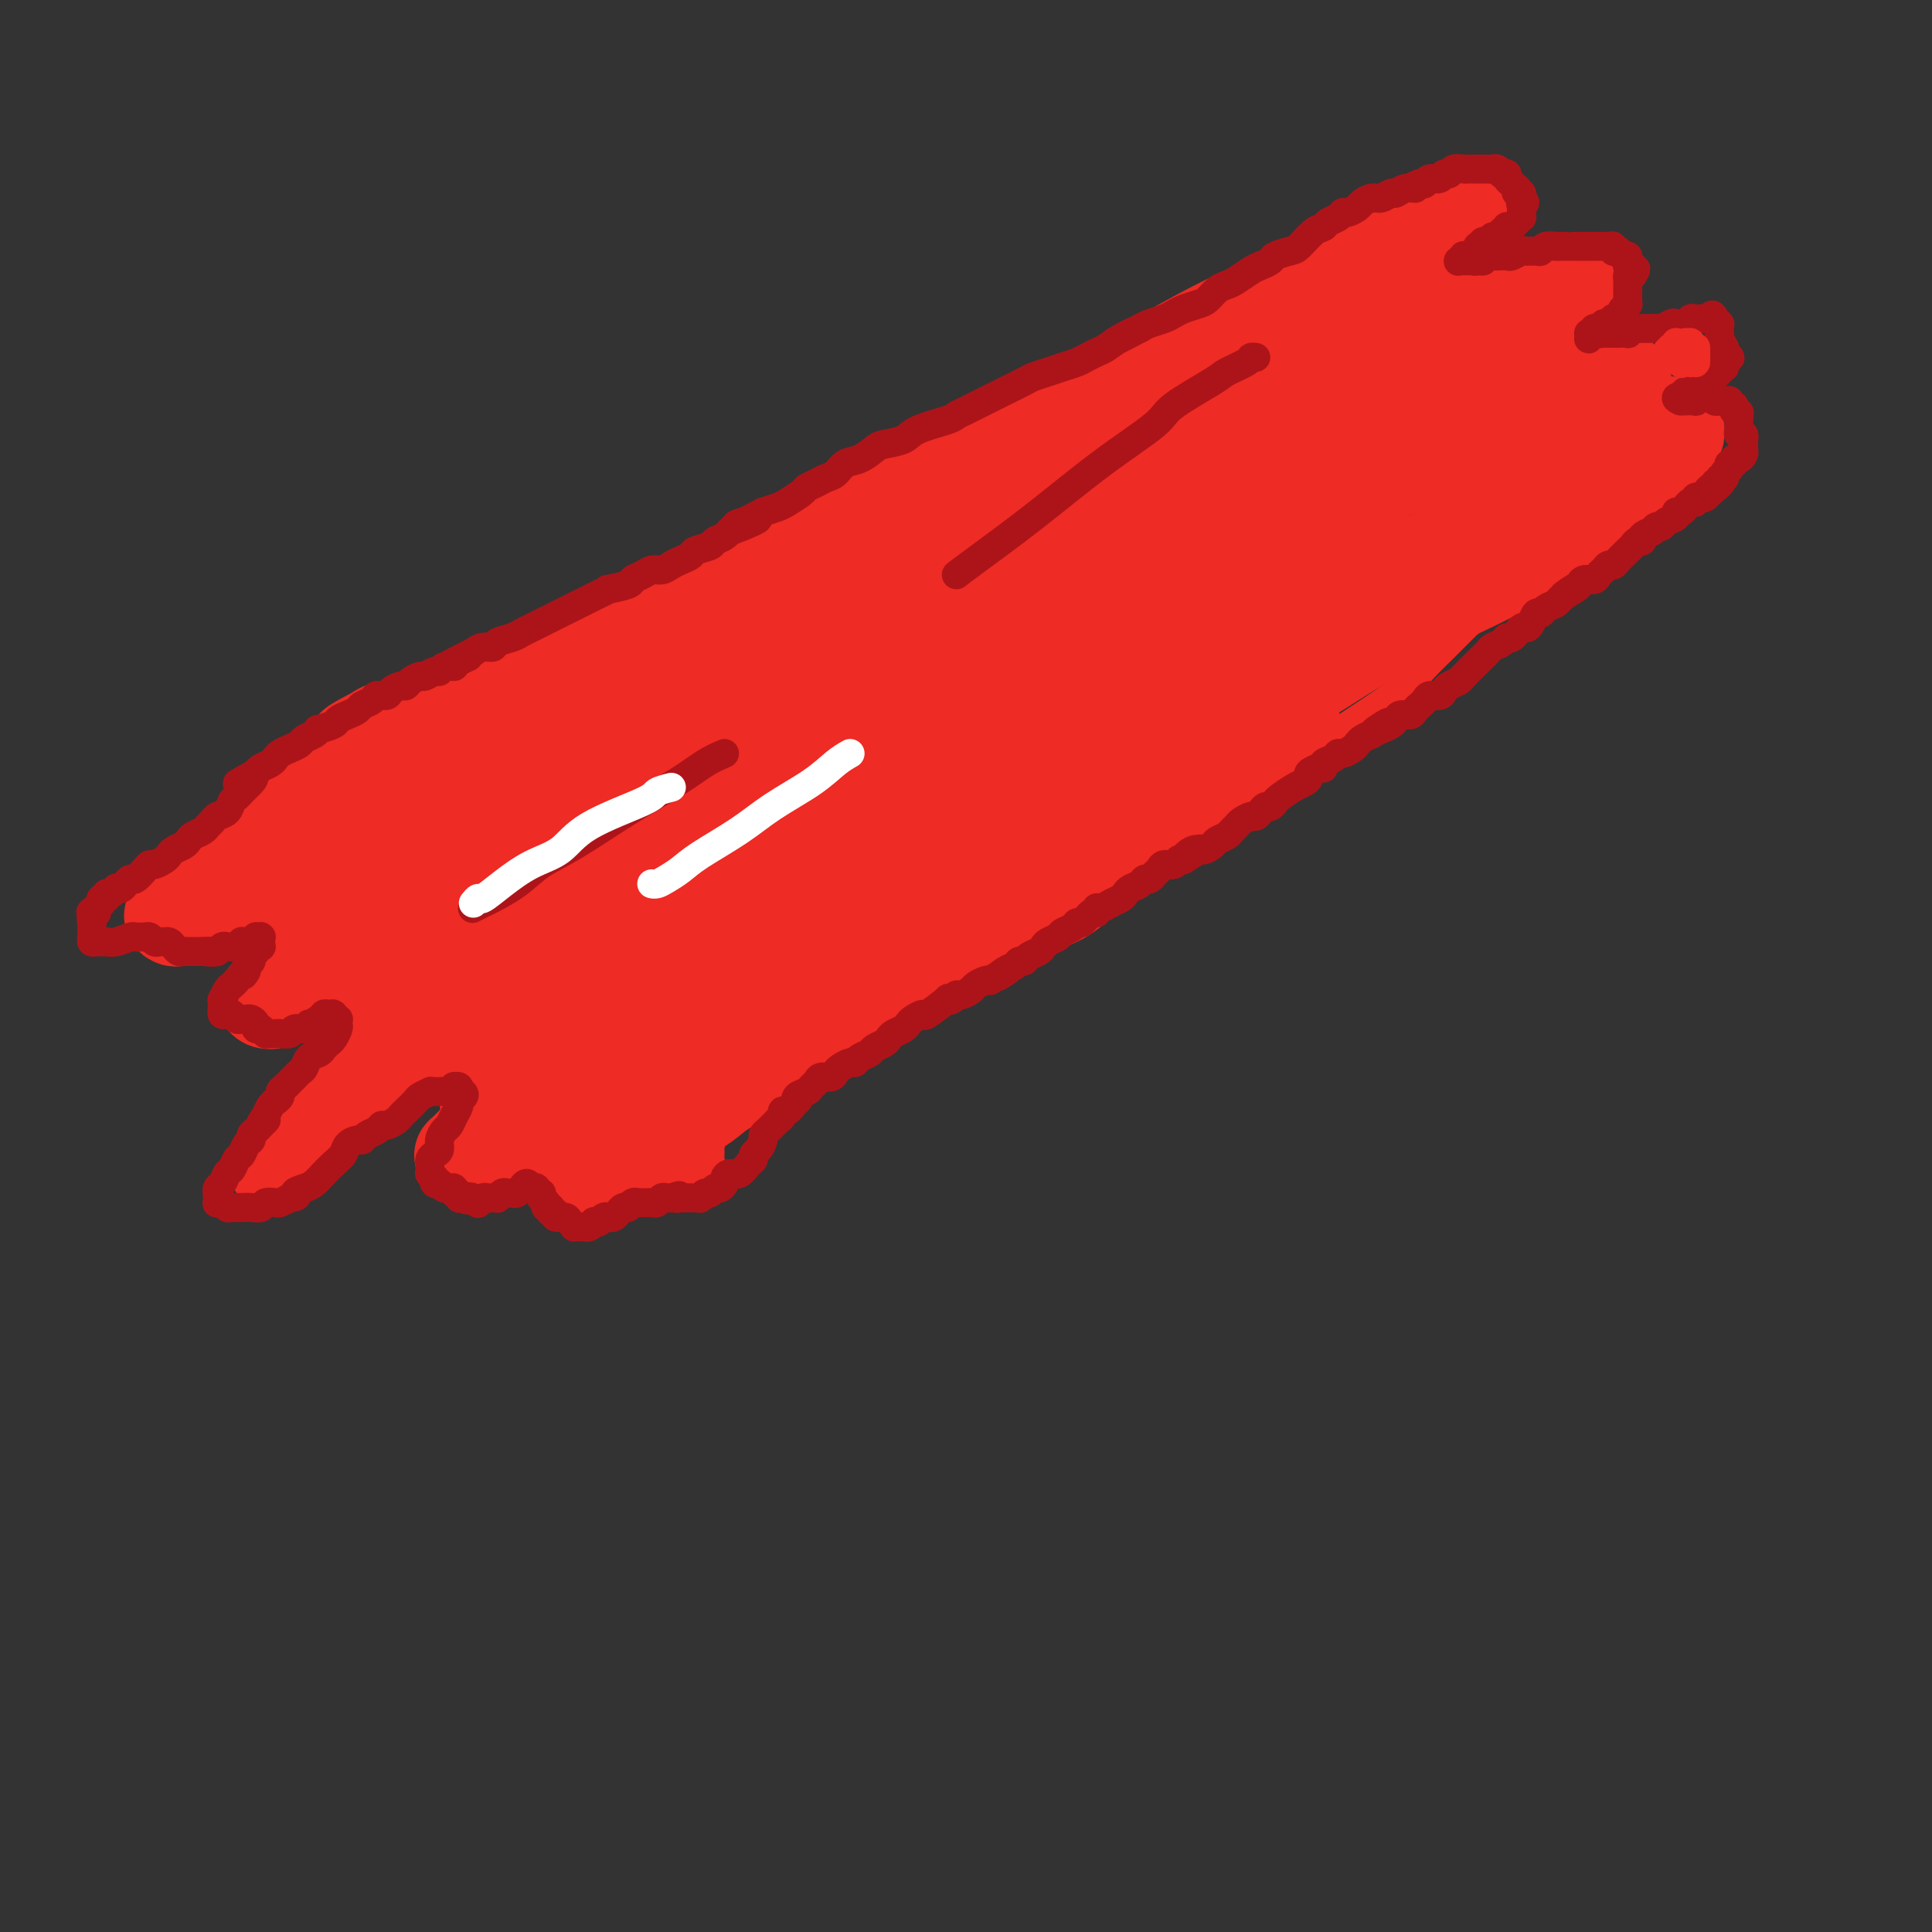 <svg viewBox='0 0 400 400' version='1.1' xmlns='http://www.w3.org/2000/svg' xmlns:xlink='http://www.w3.org/1999/xlink'><rect x="0" y="0" width="400" height="400" fill="#333333" stroke="none"/><g fill='none' stroke='#EE2B24' stroke-width='6' stroke-linecap='round' stroke-linejoin='round'><path d='M274,73c-0.182,0.032 -0.364,0.063 -1,0c-0.636,-0.063 -1.725,-0.221 -3,0c-1.275,0.221 -2.737,0.822 -5,1c-2.263,0.178 -5.326,-0.066 -7,0c-1.674,0.066 -1.957,0.444 -4,1c-2.043,0.556 -5.845,1.291 -9,2c-3.155,0.709 -5.663,1.393 -8,2c-2.337,0.607 -4.503,1.138 -8,2c-3.497,0.862 -8.326,2.054 -12,3c-3.674,0.946 -6.195,1.646 -10,3c-3.805,1.354 -8.896,3.364 -13,5c-4.104,1.636 -7.221,2.900 -10,4c-2.779,1.100 -5.220,2.037 -9,4c-3.780,1.963 -8.897,4.952 -13,7c-4.103,2.048 -7.190,3.156 -10,5c-2.810,1.844 -5.343,4.423 -8,6c-2.657,1.577 -5.439,2.151 -9,4c-3.561,1.849 -7.902,4.973 -11,7c-3.098,2.027 -4.953,2.955 -7,4c-2.047,1.045 -4.286,2.205 -7,4c-2.714,1.795 -5.903,4.225 -9,6c-3.097,1.775 -6.102,2.894 -8,4c-1.898,1.106 -2.689,2.198 -4,3c-1.311,0.802 -3.143,1.314 -5,2c-1.857,0.686 -3.739,1.546 -5,2c-1.261,0.454 -1.900,0.504 -3,1c-1.100,0.496 -2.662,1.439 -4,2c-1.338,0.561 -2.452,0.739 -3,1c-0.548,0.261 -0.528,0.606 -1,1c-0.472,0.394 -1.435,0.837 -2,1c-0.565,0.163 -0.733,0.047 -1,0c-0.267,-0.047 -0.634,-0.023 -1,0'/><path d='M64,160c-3.885,1.563 -1.097,0.471 0,0c1.097,-0.471 0.504,-0.319 0,0c-0.504,0.319 -0.919,0.807 -1,1c-0.081,0.193 0.171,0.093 0,0c-0.171,-0.093 -0.767,-0.179 -1,0c-0.233,0.179 -0.104,0.624 0,1c0.104,0.376 0.181,0.683 0,1c-0.181,0.317 -0.622,0.644 -1,1c-0.378,0.356 -0.694,0.739 -1,1c-0.306,0.261 -0.604,0.398 -1,1c-0.396,0.602 -0.890,1.668 -1,2c-0.110,0.332 0.166,-0.069 0,0c-0.166,0.069 -0.772,0.610 -1,1c-0.228,0.390 -0.076,0.630 0,1c0.076,0.370 0.076,0.868 0,1c-0.076,0.132 -0.229,-0.104 0,0c0.229,0.104 0.839,0.549 1,1c0.161,0.451 -0.126,0.908 0,1c0.126,0.092 0.667,-0.182 1,0c0.333,0.182 0.458,0.818 1,1c0.542,0.182 1.500,-0.091 2,0c0.500,0.091 0.542,0.545 1,1c0.458,0.455 1.331,0.909 2,1c0.669,0.091 1.134,-0.183 2,0c0.866,0.183 2.134,0.823 3,1c0.866,0.177 1.332,-0.107 2,0c0.668,0.107 1.538,0.606 2,1c0.462,0.394 0.516,0.683 1,1c0.484,0.317 1.400,0.662 2,1c0.600,0.338 0.886,0.668 1,1c0.114,0.332 0.057,0.666 0,1'/><path d='M78,182c3.240,2.114 0.840,1.900 0,2c-0.840,0.100 -0.122,0.515 0,1c0.122,0.485 -0.353,1.041 -1,2c-0.647,0.959 -1.465,2.322 -2,3c-0.535,0.678 -0.787,0.671 -1,1c-0.213,0.329 -0.385,0.995 -1,2c-0.615,1.005 -1.671,2.349 -2,3c-0.329,0.651 0.070,0.608 0,1c-0.070,0.392 -0.608,1.218 -1,2c-0.392,0.782 -0.637,1.519 -1,2c-0.363,0.481 -0.845,0.707 -1,1c-0.155,0.293 0.018,0.653 0,1c-0.018,0.347 -0.227,0.680 0,1c0.227,0.320 0.890,0.625 1,1c0.110,0.375 -0.335,0.818 0,1c0.335,0.182 1.448,0.102 2,0c0.552,-0.102 0.543,-0.227 1,0c0.457,0.227 1.379,0.807 2,1c0.621,0.193 0.941,0.000 2,0c1.059,-0.000 2.857,0.192 4,0c1.143,-0.192 1.630,-0.768 3,-1c1.370,-0.232 3.624,-0.118 5,0c1.376,0.118 1.875,0.242 3,0c1.125,-0.242 2.875,-0.849 4,-1c1.125,-0.151 1.624,0.155 3,0c1.376,-0.155 3.629,-0.770 5,-1c1.371,-0.230 1.859,-0.075 3,0c1.141,0.075 2.935,0.072 4,0c1.065,-0.072 1.402,-0.212 2,0c0.598,0.212 1.457,0.775 2,1c0.543,0.225 0.772,0.113 1,0'/><path d='M115,205c7.119,0.179 1.918,0.625 0,1c-1.918,0.375 -0.552,0.679 0,1c0.552,0.321 0.289,0.660 0,1c-0.289,0.340 -0.603,0.682 -1,1c-0.397,0.318 -0.876,0.611 -1,1c-0.124,0.389 0.107,0.874 0,1c-0.107,0.126 -0.553,-0.106 -1,0c-0.447,0.106 -0.894,0.549 -1,1c-0.106,0.451 0.130,0.909 0,1c-0.130,0.091 -0.626,-0.185 -1,0c-0.374,0.185 -0.625,0.830 -1,1c-0.375,0.170 -0.875,-0.137 -1,0c-0.125,0.137 0.125,0.717 0,1c-0.125,0.283 -0.625,0.269 -1,1c-0.375,0.731 -0.625,2.207 -1,3c-0.375,0.793 -0.874,0.902 -1,1c-0.126,0.098 0.120,0.186 0,1c-0.120,0.814 -0.607,2.355 -1,3c-0.393,0.645 -0.692,0.395 -1,1c-0.308,0.605 -0.623,2.064 -1,3c-0.377,0.936 -0.815,1.350 -1,2c-0.185,0.650 -0.117,1.536 0,2c0.117,0.464 0.283,0.505 0,1c-0.283,0.495 -1.015,1.442 -1,2c0.015,0.558 0.777,0.727 1,1c0.223,0.273 -0.092,0.651 0,1c0.092,0.349 0.591,0.671 1,1c0.409,0.329 0.728,0.666 1,1c0.272,0.334 0.496,0.667 1,1c0.504,0.333 1.287,0.667 2,1c0.713,0.333 1.357,0.667 2,1'/><path d='M108,242c1.390,1.095 0.866,0.331 1,0c0.134,-0.331 0.928,-0.230 2,0c1.072,0.230 2.423,0.587 3,1c0.577,0.413 0.380,0.881 1,1c0.620,0.119 2.057,-0.112 3,0c0.943,0.112 1.392,0.566 2,1c0.608,0.434 1.374,0.848 2,1c0.626,0.152 1.112,0.041 2,0c0.888,-0.041 2.177,-0.011 3,0c0.823,0.011 1.180,0.003 2,0c0.820,-0.003 2.102,-0.000 3,0c0.898,0.000 1.410,-0.003 2,0c0.590,0.003 1.257,0.011 2,0c0.743,-0.011 1.561,-0.041 2,0c0.439,0.041 0.497,0.151 1,0c0.503,-0.151 1.449,-0.565 2,-1c0.551,-0.435 0.707,-0.891 1,-1c0.293,-0.109 0.723,0.129 1,0c0.277,-0.129 0.400,-0.626 1,-1c0.600,-0.374 1.677,-0.625 2,-1c0.323,-0.375 -0.110,-0.875 0,-1c0.110,-0.125 0.762,0.125 1,0c0.238,-0.125 0.064,-0.626 0,-1c-0.064,-0.374 -0.016,-0.622 0,-1c0.016,-0.378 -0.001,-0.885 0,-1c0.001,-0.115 0.018,0.162 0,0c-0.018,-0.162 -0.071,-0.762 0,-1c0.071,-0.238 0.266,-0.115 0,0c-0.266,0.115 -0.995,0.223 -1,0c-0.005,-0.223 0.713,-0.778 1,-1c0.287,-0.222 0.144,-0.111 0,0'/><path d='M147,236c0.331,-1.108 0.659,-0.877 1,-1c0.341,-0.123 0.694,-0.599 1,-1c0.306,-0.401 0.564,-0.726 1,-1c0.436,-0.274 1.049,-0.496 2,-1c0.951,-0.504 2.239,-1.290 3,-2c0.761,-0.710 0.993,-1.344 2,-2c1.007,-0.656 2.788,-1.334 4,-2c1.212,-0.666 1.854,-1.321 3,-2c1.146,-0.679 2.795,-1.383 4,-2c1.205,-0.617 1.966,-1.148 3,-2c1.034,-0.852 2.343,-2.026 4,-3c1.657,-0.974 3.663,-1.748 6,-3c2.337,-1.252 5.004,-2.980 7,-4c1.996,-1.020 3.320,-1.330 5,-2c1.680,-0.670 3.717,-1.699 6,-3c2.283,-1.301 4.813,-2.875 7,-4c2.187,-1.125 4.030,-1.800 6,-3c1.970,-1.200 4.068,-2.924 6,-4c1.932,-1.076 3.698,-1.505 6,-3c2.302,-1.495 5.142,-4.055 7,-6c1.858,-1.945 2.736,-3.274 5,-5c2.264,-1.726 5.913,-3.848 9,-6c3.087,-2.152 5.611,-4.332 8,-6c2.389,-1.668 4.642,-2.823 8,-5c3.358,-2.177 7.822,-5.376 10,-7c2.178,-1.624 2.069,-1.672 4,-3c1.931,-1.328 5.901,-3.936 9,-6c3.099,-2.064 5.325,-3.584 7,-5c1.675,-1.416 2.797,-2.727 4,-4c1.203,-1.273 2.487,-2.506 4,-4c1.513,-1.494 3.257,-3.247 5,-5'/><path d='M304,129c12.960,-10.209 5.360,-4.731 3,-3c-2.360,1.731 0.519,-0.284 2,-2c1.481,-1.716 1.563,-3.131 2,-4c0.437,-0.869 1.230,-1.191 2,-2c0.770,-0.809 1.516,-2.105 2,-3c0.484,-0.895 0.707,-1.391 1,-2c0.293,-0.609 0.655,-1.333 1,-2c0.345,-0.667 0.674,-1.278 1,-2c0.326,-0.722 0.650,-1.556 1,-2c0.350,-0.444 0.728,-0.500 1,-1c0.272,-0.500 0.440,-1.444 1,-2c0.560,-0.556 1.511,-0.722 2,-1c0.489,-0.278 0.515,-0.666 1,-1c0.485,-0.334 1.429,-0.614 2,-1c0.571,-0.386 0.770,-0.878 1,-1c0.230,-0.122 0.491,0.126 1,0c0.509,-0.126 1.264,-0.626 2,-1c0.736,-0.374 1.451,-0.621 2,-1c0.549,-0.379 0.933,-0.890 1,-1c0.067,-0.110 -0.182,0.180 0,0c0.182,-0.180 0.795,-0.832 1,-1c0.205,-0.168 0.000,0.147 0,0c-0.000,-0.147 0.203,-0.757 0,-1c-0.203,-0.243 -0.813,-0.118 -1,0c-0.187,0.118 0.050,0.228 0,0c-0.050,-0.228 -0.387,-0.793 -1,-1c-0.613,-0.207 -1.501,-0.055 -2,0c-0.499,0.055 -0.608,0.015 -1,0c-0.392,-0.015 -1.067,-0.004 -2,0c-0.933,0.004 -2.124,0.001 -3,0c-0.876,-0.001 -1.438,-0.001 -2,0'/><path d='M322,94c-2.134,-0.065 -2.470,-0.228 -3,0c-0.530,0.228 -1.253,0.846 -2,1c-0.747,0.154 -1.518,-0.158 -2,0c-0.482,0.158 -0.676,0.784 -1,1c-0.324,0.216 -0.779,0.020 -1,0c-0.221,-0.020 -0.209,0.135 0,0c0.209,-0.135 0.615,-0.562 1,-1c0.385,-0.438 0.749,-0.888 1,-1c0.251,-0.112 0.390,0.113 1,0c0.610,-0.113 1.691,-0.566 2,-1c0.309,-0.434 -0.154,-0.849 0,-1c0.154,-0.151 0.925,-0.036 1,0c0.075,0.036 -0.544,-0.005 -1,0c-0.456,0.005 -0.747,0.058 -1,0c-0.253,-0.058 -0.468,-0.226 -1,0c-0.532,0.226 -1.379,0.845 -2,1c-0.621,0.155 -1.014,-0.153 -2,0c-0.986,0.153 -2.566,0.769 -3,1c-0.434,0.231 0.278,0.078 0,0c-0.278,-0.078 -1.546,-0.081 -2,0c-0.454,0.081 -0.095,0.245 0,0c0.095,-0.245 -0.074,-0.900 0,-1c0.074,-0.100 0.390,0.354 1,0c0.610,-0.354 1.514,-1.516 2,-2c0.486,-0.484 0.553,-0.290 1,-1c0.447,-0.710 1.275,-2.326 2,-3c0.725,-0.674 1.346,-0.407 2,-1c0.654,-0.593 1.340,-2.046 2,-3c0.660,-0.954 1.293,-1.411 2,-2c0.707,-0.589 1.488,-1.311 2,-2c0.512,-0.689 0.756,-1.344 1,-2'/><path d='M322,77c2.018,-2.796 0.563,-1.285 0,-1c-0.563,0.285 -0.233,-0.656 0,-1c0.233,-0.344 0.369,-0.089 0,0c-0.369,0.089 -1.242,0.014 -2,0c-0.758,-0.014 -1.399,0.033 -2,0c-0.601,-0.033 -1.162,-0.145 -2,0c-0.838,0.145 -1.953,0.547 -3,1c-1.047,0.453 -2.024,0.958 -3,1c-0.976,0.042 -1.950,-0.380 -3,0c-1.050,0.380 -2.176,1.563 -3,2c-0.824,0.437 -1.345,0.129 -2,0c-0.655,-0.129 -1.444,-0.080 -2,0c-0.556,0.080 -0.878,0.190 -1,0c-0.122,-0.190 -0.043,-0.680 0,-1c0.043,-0.320 0.050,-0.471 0,-1c-0.050,-0.529 -0.156,-1.437 0,-2c0.156,-0.563 0.576,-0.782 1,-1c0.424,-0.218 0.853,-0.437 1,-1c0.147,-0.563 0.011,-1.471 0,-2c-0.011,-0.529 0.104,-0.679 0,-1c-0.104,-0.321 -0.428,-0.811 -1,-1c-0.572,-0.189 -1.391,-0.076 -2,0c-0.609,0.076 -1.009,0.114 -2,0c-0.991,-0.114 -2.575,-0.381 -4,0c-1.425,0.381 -2.692,1.411 -4,2c-1.308,0.589 -2.658,0.736 -4,1c-1.342,0.264 -2.677,0.645 -4,1c-1.323,0.355 -2.633,0.683 -4,1c-1.367,0.317 -2.791,0.624 -4,1c-1.209,0.376 -2.203,0.822 -3,1c-0.797,0.178 -1.399,0.089 -2,0'/><path d='M267,76c-4.944,1.065 -1.805,0.229 -1,0c0.805,-0.229 -0.724,0.150 -1,0c-0.276,-0.150 0.700,-0.828 1,-1c0.300,-0.172 -0.077,0.162 0,0c0.077,-0.162 0.609,-0.822 1,-1c0.391,-0.178 0.641,0.125 1,0c0.359,-0.125 0.828,-0.678 1,-1c0.172,-0.322 0.047,-0.412 0,-1c-0.047,-0.588 -0.015,-1.674 0,-2c0.015,-0.326 0.015,0.109 0,0c-0.015,-0.109 -0.044,-0.763 0,-1c0.044,-0.237 0.162,-0.059 0,0c-0.162,0.059 -0.603,-0.001 -1,0c-0.397,0.001 -0.748,0.063 -1,0c-0.252,-0.063 -0.405,-0.252 -1,0c-0.595,0.252 -1.634,0.944 -2,1c-0.366,0.056 -0.060,-0.523 -1,0c-0.940,0.523 -3.126,2.150 -4,3c-0.874,0.850 -0.437,0.925 0,1'/></g>
<g fill='none' stroke='#EE2B24' stroke-width='20' stroke-linecap='round' stroke-linejoin='round'><path d='M278,83c0.030,-0.101 0.060,-0.203 -1,0c-1.060,0.203 -3.210,0.710 -5,1c-1.790,0.290 -3.221,0.362 -5,1c-1.779,0.638 -3.906,1.840 -6,3c-2.094,1.160 -4.156,2.277 -6,3c-1.844,0.723 -3.470,1.052 -6,2c-2.530,0.948 -5.965,2.514 -9,4c-3.035,1.486 -5.671,2.890 -8,4c-2.329,1.110 -4.351,1.924 -8,4c-3.649,2.076 -8.926,5.413 -13,8c-4.074,2.587 -6.946,4.424 -10,6c-3.054,1.576 -6.291,2.889 -10,5c-3.709,2.111 -7.891,5.018 -11,7c-3.109,1.982 -5.145,3.040 -7,4c-1.855,0.960 -3.530,1.824 -5,3c-1.470,1.176 -2.737,2.664 -3,3c-0.263,0.336 0.476,-0.479 1,-1c0.524,-0.521 0.834,-0.746 3,-2c2.166,-1.254 6.189,-3.537 10,-6c3.811,-2.463 7.409,-5.106 11,-7c3.591,-1.894 7.176,-3.038 12,-6c4.824,-2.962 10.888,-7.744 16,-11c5.112,-3.256 9.272,-4.988 13,-7c3.728,-2.012 7.022,-4.304 12,-7c4.978,-2.696 11.639,-5.797 16,-8c4.361,-2.203 6.423,-3.508 9,-5c2.577,-1.492 5.668,-3.170 8,-5c2.332,-1.830 3.903,-3.810 5,-5c1.097,-1.190 1.718,-1.590 2,-2c0.282,-0.410 0.223,-0.832 -1,-1c-1.223,-0.168 -3.612,-0.084 -6,0'/><path d='M276,68c-2.276,0.193 -4.467,1.176 -7,2c-2.533,0.824 -5.409,1.489 -10,3c-4.591,1.511 -10.898,3.870 -16,6c-5.102,2.130 -8.999,4.032 -13,6c-4.001,1.968 -8.107,4.001 -14,7c-5.893,2.999 -13.573,6.962 -19,10c-5.427,3.038 -8.603,5.150 -12,7c-3.397,1.850 -7.017,3.439 -11,6c-3.983,2.561 -8.329,6.095 -11,8c-2.671,1.905 -3.666,2.183 -5,3c-1.334,0.817 -3.007,2.174 -4,3c-0.993,0.826 -1.307,1.123 -1,1c0.307,-0.123 1.235,-0.665 2,-1c0.765,-0.335 1.365,-0.463 4,-2c2.635,-1.537 7.303,-4.484 10,-6c2.697,-1.516 3.422,-1.602 10,-5c6.578,-3.398 19.010,-10.106 24,-13c4.990,-2.894 2.537,-1.972 4,-3c1.463,-1.028 6.841,-4.006 11,-6c4.159,-1.994 7.099,-3.004 11,-5c3.901,-1.996 8.762,-4.977 12,-7c3.238,-2.023 4.853,-3.089 6,-4c1.147,-0.911 1.828,-1.666 2,-2c0.172,-0.334 -0.164,-0.248 -1,0c-0.836,0.248 -2.172,0.656 -4,1c-1.828,0.344 -4.147,0.624 -8,2c-3.853,1.376 -9.240,3.849 -14,6c-4.760,2.151 -8.895,3.978 -13,6c-4.105,2.022 -8.182,4.237 -14,7c-5.818,2.763 -13.377,6.075 -19,9c-5.623,2.925 -9.312,5.462 -13,8'/><path d='M163,115c-11.524,5.744 -10.834,5.104 -14,7c-3.166,1.896 -10.189,6.329 -15,9c-4.811,2.671 -7.411,3.581 -10,5c-2.589,1.419 -5.168,3.347 -8,5c-2.832,1.653 -5.917,3.030 -8,4c-2.083,0.970 -3.164,1.534 -4,2c-0.836,0.466 -1.425,0.834 -2,1c-0.575,0.166 -1.134,0.131 -1,0c0.134,-0.131 0.963,-0.359 2,-1c1.037,-0.641 2.283,-1.694 4,-3c1.717,-1.306 3.905,-2.864 6,-4c2.095,-1.136 4.097,-1.849 6,-3c1.903,-1.151 3.709,-2.740 6,-4c2.291,-1.260 5.068,-2.191 7,-3c1.932,-0.809 3.018,-1.494 4,-2c0.982,-0.506 1.860,-0.831 2,-1c0.140,-0.169 -0.459,-0.180 -1,0c-0.541,0.180 -1.023,0.553 -2,1c-0.977,0.447 -2.447,0.969 -5,2c-2.553,1.031 -6.188,2.569 -9,4c-2.812,1.431 -4.800,2.753 -7,4c-2.200,1.247 -4.613,2.419 -8,4c-3.387,1.581 -7.747,3.573 -11,5c-3.253,1.427 -5.397,2.291 -7,3c-1.603,0.709 -2.664,1.263 -4,2c-1.336,0.737 -2.947,1.658 -4,2c-1.053,0.342 -1.547,0.105 -2,0c-0.453,-0.105 -0.864,-0.080 -1,0c-0.136,0.080 0.002,0.214 0,0c-0.002,-0.214 -0.143,-0.775 0,-1c0.143,-0.225 0.572,-0.112 1,0'/><path d='M78,153c-8.966,3.654 -2.380,0.289 0,-1c2.380,-1.289 0.555,-0.502 0,0c-0.555,0.502 0.161,0.719 0,1c-0.161,0.281 -1.198,0.625 -2,1c-0.802,0.375 -1.369,0.782 -2,1c-0.631,0.218 -1.324,0.246 -2,1c-0.676,0.754 -1.333,2.233 -2,3c-0.667,0.767 -1.345,0.820 -2,1c-0.655,0.180 -1.289,0.486 -2,1c-0.711,0.514 -1.500,1.237 -2,2c-0.500,0.763 -0.711,1.567 -1,2c-0.289,0.433 -0.655,0.496 -1,1c-0.345,0.504 -0.670,1.448 -1,2c-0.330,0.552 -0.667,0.711 -1,1c-0.333,0.289 -0.663,0.707 -1,1c-0.337,0.293 -0.683,0.461 -1,1c-0.317,0.539 -0.607,1.450 -1,2c-0.393,0.550 -0.889,0.739 -1,1c-0.111,0.261 0.162,0.594 0,1c-0.162,0.406 -0.760,0.883 -1,1c-0.240,0.117 -0.122,-0.127 0,0c0.122,0.127 0.247,0.626 0,1c-0.247,0.374 -0.866,0.623 -1,1c-0.134,0.377 0.218,0.883 0,1c-0.218,0.117 -1.006,-0.153 -1,0c0.006,0.153 0.806,0.730 1,1c0.194,0.270 -0.219,0.233 0,0c0.219,-0.233 1.069,-0.660 2,-1c0.931,-0.340 1.943,-0.591 3,-1c1.057,-0.409 2.159,-0.974 4,-2c1.841,-1.026 4.420,-2.513 7,-4'/><path d='M70,172c3.926,-1.814 5.242,-2.848 7,-4c1.758,-1.152 3.960,-2.422 7,-4c3.040,-1.578 6.920,-3.462 10,-5c3.080,-1.538 5.361,-2.729 8,-4c2.639,-1.271 5.638,-2.623 9,-4c3.362,-1.377 7.089,-2.778 10,-4c2.911,-1.222 5.006,-2.265 7,-3c1.994,-0.735 3.887,-1.164 6,-2c2.113,-0.836 4.447,-2.081 6,-3c1.553,-0.919 2.326,-1.514 3,-2c0.674,-0.486 1.248,-0.863 2,-1c0.752,-0.137 1.682,-0.032 2,0c0.318,0.032 0.026,-0.007 0,0c-0.026,0.007 0.216,0.061 0,0c-0.216,-0.061 -0.889,-0.235 -2,0c-1.111,0.235 -2.659,0.880 -3,1c-0.341,0.120 0.525,-0.284 0,0c-0.525,0.284 -2.439,1.258 -4,2c-1.561,0.742 -2.767,1.253 -4,2c-1.233,0.747 -2.493,1.731 -4,3c-1.507,1.269 -3.263,2.822 -5,4c-1.737,1.178 -3.456,1.981 -5,3c-1.544,1.019 -2.912,2.255 -5,4c-2.088,1.745 -4.895,3.999 -7,6c-2.105,2.001 -3.510,3.748 -5,5c-1.490,1.252 -3.067,2.008 -5,4c-1.933,1.992 -4.222,5.219 -6,7c-1.778,1.781 -3.043,2.117 -4,3c-0.957,0.883 -1.604,2.315 -3,4c-1.396,1.685 -3.542,3.624 -5,5c-1.458,1.376 -2.229,2.188 -3,3'/><path d='M77,192c-7.105,6.852 -3.366,3.483 -2,3c1.366,-0.483 0.359,1.920 0,3c-0.359,1.080 -0.071,0.837 0,1c0.071,0.163 -0.075,0.731 0,1c0.075,0.269 0.372,0.238 1,0c0.628,-0.238 1.589,-0.682 2,-1c0.411,-0.318 0.273,-0.511 1,-1c0.727,-0.489 2.319,-1.275 3,-2c0.681,-0.725 0.451,-1.388 1,-2c0.549,-0.612 1.876,-1.173 3,-2c1.124,-0.827 2.045,-1.921 3,-3c0.955,-1.079 1.944,-2.141 3,-3c1.056,-0.859 2.180,-1.513 4,-3c1.820,-1.487 4.335,-3.808 6,-5c1.665,-1.192 2.482,-1.255 5,-3c2.518,-1.745 6.739,-5.173 9,-7c2.261,-1.827 2.561,-2.054 4,-3c1.439,-0.946 4.018,-2.611 6,-4c1.982,-1.389 3.366,-2.501 6,-4c2.634,-1.499 6.516,-3.386 9,-5c2.484,-1.614 3.569,-2.954 5,-4c1.431,-1.046 3.207,-1.798 5,-3c1.793,-1.202 3.603,-2.855 5,-4c1.397,-1.145 2.382,-1.782 3,-2c0.618,-0.218 0.869,-0.018 1,0c0.131,0.018 0.143,-0.145 0,0c-0.143,0.145 -0.442,0.600 -1,1c-0.558,0.400 -1.376,0.746 -3,2c-1.624,1.254 -4.052,3.414 -6,5c-1.948,1.586 -3.414,2.596 -5,4c-1.586,1.404 -3.293,3.202 -5,5'/><path d='M140,156c-4.690,3.861 -6.916,5.015 -9,7c-2.084,1.985 -4.028,4.802 -6,7c-1.972,2.198 -3.973,3.776 -6,6c-2.027,2.224 -4.080,5.093 -6,7c-1.920,1.907 -3.706,2.853 -5,4c-1.294,1.147 -2.094,2.494 -3,4c-0.906,1.506 -1.918,3.170 -2,4c-0.082,0.830 0.765,0.825 1,1c0.235,0.175 -0.141,0.531 1,0c1.141,-0.531 3.801,-1.947 6,-3c2.199,-1.053 3.938,-1.741 6,-3c2.062,-1.259 4.449,-3.089 8,-5c3.551,-1.911 8.267,-3.902 12,-6c3.733,-2.098 6.483,-4.303 9,-6c2.517,-1.697 4.803,-2.887 8,-5c3.197,-2.113 7.307,-5.149 10,-7c2.693,-1.851 3.969,-2.519 5,-3c1.031,-0.481 1.818,-0.777 2,-1c0.182,-0.223 -0.242,-0.372 -1,0c-0.758,0.372 -1.850,1.266 -3,2c-1.150,0.734 -2.356,1.309 -6,4c-3.644,2.691 -9.725,7.496 -13,10c-3.275,2.504 -3.743,2.705 -6,4c-2.257,1.295 -6.304,3.685 -11,7c-4.696,3.315 -10.043,7.556 -14,11c-3.957,3.444 -6.524,6.091 -9,8c-2.476,1.909 -4.859,3.081 -7,5c-2.141,1.919 -4.038,4.587 -5,6c-0.962,1.413 -0.990,1.573 -1,2c-0.010,0.427 -0.003,1.122 1,1c1.003,-0.122 3.001,-1.061 5,-2'/><path d='M101,215c1.785,-1.049 3.749,-2.670 6,-4c2.251,-1.330 4.790,-2.369 8,-4c3.210,-1.631 7.089,-3.854 10,-6c2.911,-2.146 4.852,-4.217 7,-6c2.148,-1.783 4.501,-3.279 7,-5c2.499,-1.721 5.142,-3.665 7,-5c1.858,-1.335 2.930,-2.059 4,-3c1.070,-0.941 2.139,-2.097 3,-3c0.861,-0.903 1.513,-1.551 2,-2c0.487,-0.449 0.810,-0.698 1,-1c0.190,-0.302 0.247,-0.658 0,-1c-0.247,-0.342 -0.798,-0.669 -1,-1c-0.202,-0.331 -0.054,-0.666 0,-1c0.054,-0.334 0.015,-0.667 0,-1c-0.015,-0.333 -0.005,-0.666 0,-1c0.005,-0.334 0.005,-0.671 0,-1c-0.005,-0.329 -0.016,-0.652 0,-1c0.016,-0.348 0.058,-0.721 0,-1c-0.058,-0.279 -0.216,-0.463 -1,0c-0.784,0.463 -2.193,1.572 -4,3c-1.807,1.428 -4.011,3.175 -5,4c-0.989,0.825 -0.764,0.728 -2,2c-1.236,1.272 -3.934,3.915 -6,6c-2.066,2.085 -3.501,3.614 -5,5c-1.499,1.386 -3.063,2.630 -5,5c-1.937,2.370 -4.245,5.867 -6,8c-1.755,2.133 -2.955,2.902 -4,4c-1.045,1.098 -1.935,2.526 -3,4c-1.065,1.474 -2.304,2.992 -3,4c-0.696,1.008 -0.848,1.504 -1,2'/><path d='M110,215c-2.807,3.754 -1.325,2.138 -1,2c0.325,-0.138 -0.505,1.202 -1,2c-0.495,0.798 -0.653,1.054 -1,1c-0.347,-0.054 -0.882,-0.418 -1,0c-0.118,0.418 0.180,1.618 0,2c-0.180,0.382 -0.837,-0.053 -1,0c-0.163,0.053 0.167,0.592 0,1c-0.167,0.408 -0.833,0.683 -1,1c-0.167,0.317 0.165,0.677 0,1c-0.165,0.323 -0.828,0.608 -1,1c-0.172,0.392 0.146,0.890 0,1c-0.146,0.110 -0.758,-0.167 -1,0c-0.242,0.167 -0.115,0.778 0,1c0.115,0.222 0.219,0.057 0,0c-0.219,-0.057 -0.760,-0.005 -1,0c-0.240,0.005 -0.177,-0.039 0,0c0.177,0.039 0.470,0.159 1,0c0.530,-0.159 1.296,-0.599 2,-1c0.704,-0.401 1.344,-0.763 2,-1c0.656,-0.237 1.328,-0.348 4,-2c2.672,-1.652 7.345,-4.843 9,-6c1.655,-1.157 0.292,-0.279 1,-1c0.708,-0.721 3.486,-3.041 6,-5c2.514,-1.959 4.765,-3.557 7,-5c2.235,-1.443 4.453,-2.731 7,-5c2.547,-2.269 5.423,-5.520 8,-8c2.577,-2.480 4.856,-4.189 7,-6c2.144,-1.811 4.152,-3.722 7,-6c2.848,-2.278 6.536,-4.921 9,-7c2.464,-2.079 3.704,-3.594 5,-5c1.296,-1.406 2.648,-2.703 4,-4'/><path d='M180,166c7.039,-6.191 4.638,-3.668 4,-3c-0.638,0.668 0.489,-0.518 1,-1c0.511,-0.482 0.408,-0.261 0,0c-0.408,0.261 -1.121,0.561 -2,1c-0.879,0.439 -1.923,1.016 -3,2c-1.077,0.984 -2.188,2.375 -4,4c-1.812,1.625 -4.326,3.483 -6,5c-1.674,1.517 -2.508,2.692 -4,4c-1.492,1.308 -3.641,2.750 -6,5c-2.359,2.250 -4.928,5.309 -7,8c-2.072,2.691 -3.645,5.014 -5,7c-1.355,1.986 -2.490,3.635 -4,6c-1.510,2.365 -3.394,5.444 -5,8c-1.606,2.556 -2.932,4.587 -4,6c-1.068,1.413 -1.877,2.207 -3,4c-1.123,1.793 -2.561,4.586 -3,6c-0.439,1.414 0.120,1.449 0,2c-0.120,0.551 -0.918,1.619 -1,2c-0.082,0.381 0.553,0.076 1,0c0.447,-0.076 0.708,0.077 1,0c0.292,-0.077 0.617,-0.382 2,-1c1.383,-0.618 3.825,-1.547 6,-3c2.175,-1.453 4.085,-3.430 6,-5c1.915,-1.570 3.836,-2.732 7,-5c3.164,-2.268 7.570,-5.640 11,-8c3.430,-2.360 5.885,-3.706 8,-5c2.115,-1.294 3.890,-2.535 6,-4c2.110,-1.465 4.555,-3.156 6,-4c1.445,-0.844 1.889,-0.843 2,-1c0.111,-0.157 -0.111,-0.474 -1,0c-0.889,0.474 -2.444,1.737 -4,3'/><path d='M179,199c-1.512,1.018 -3.793,2.562 -6,4c-2.207,1.438 -4.341,2.770 -8,5c-3.659,2.230 -8.843,5.360 -13,8c-4.157,2.640 -7.286,4.791 -10,7c-2.714,2.209 -5.013,4.477 -8,7c-2.987,2.523 -6.663,5.301 -9,7c-2.337,1.699 -3.336,2.319 -4,3c-0.664,0.681 -0.992,1.421 -1,2c-0.008,0.579 0.303,0.996 1,1c0.697,0.004 1.781,-0.404 3,-1c1.219,-0.596 2.573,-1.380 5,-3c2.427,-1.620 5.927,-4.076 9,-6c3.073,-1.924 5.717,-3.317 8,-5c2.283,-1.683 4.204,-3.657 7,-6c2.796,-2.343 6.468,-5.056 9,-7c2.532,-1.944 3.925,-3.119 5,-4c1.075,-0.881 1.833,-1.469 2,-2c0.167,-0.531 -0.258,-1.004 -1,-1c-0.742,0.004 -1.800,0.485 -3,1c-1.200,0.515 -2.541,1.064 -6,3c-3.459,1.936 -9.037,5.257 -12,7c-2.963,1.743 -3.313,1.907 -5,3c-1.687,1.093 -4.711,3.117 -8,5c-3.289,1.883 -6.841,3.627 -9,5c-2.159,1.373 -2.924,2.374 -4,3c-1.076,0.626 -2.464,0.875 -3,1c-0.536,0.125 -0.221,0.125 0,0c0.221,-0.125 0.348,-0.374 1,-1c0.652,-0.626 1.829,-1.630 4,-3c2.171,-1.370 5.334,-3.106 8,-5c2.666,-1.894 4.833,-3.947 7,-6'/><path d='M138,221c4.280,-3.130 4.979,-3.455 7,-5c2.021,-1.545 5.364,-4.310 8,-6c2.636,-1.690 4.564,-2.307 6,-3c1.436,-0.693 2.380,-1.463 3,-2c0.620,-0.537 0.915,-0.840 1,-1c0.085,-0.160 -0.040,-0.175 0,0c0.040,0.175 0.245,0.541 0,1c-0.245,0.459 -0.940,1.012 -1,1c-0.060,-0.012 0.513,-0.588 1,-1c0.487,-0.412 0.887,-0.660 3,-2c2.113,-1.340 5.940,-3.773 9,-6c3.060,-2.227 5.354,-4.247 8,-6c2.646,-1.753 5.643,-3.237 10,-6c4.357,-2.763 10.073,-6.804 15,-10c4.927,-3.196 9.065,-5.548 13,-8c3.935,-2.452 7.666,-5.003 13,-8c5.334,-2.997 12.270,-6.438 17,-9c4.730,-2.562 7.255,-4.244 10,-6c2.745,-1.756 5.711,-3.584 8,-5c2.289,-1.416 3.902,-2.418 5,-3c1.098,-0.582 1.683,-0.744 2,-1c0.317,-0.256 0.367,-0.605 -1,0c-1.367,0.605 -4.150,2.165 -7,4c-2.850,1.835 -5.768,3.945 -9,6c-3.232,2.055 -6.777,4.056 -12,7c-5.223,2.944 -12.123,6.830 -17,10c-4.877,3.170 -7.732,5.623 -11,8c-3.268,2.377 -6.948,4.678 -10,7c-3.052,2.322 -5.476,4.664 -7,6c-1.524,1.336 -2.150,1.668 -2,2c0.150,0.332 1.075,0.666 2,1'/><path d='M202,186c-2.926,3.031 3.758,-1.392 8,-4c4.242,-2.608 6.041,-3.400 9,-5c2.959,-1.600 7.077,-4.006 12,-7c4.923,-2.994 10.652,-6.575 15,-9c4.348,-2.425 7.317,-3.694 10,-5c2.683,-1.306 5.082,-2.649 7,-4c1.918,-1.351 3.355,-2.709 4,-3c0.645,-0.291 0.498,0.486 0,1c-0.498,0.514 -1.347,0.764 -4,2c-2.653,1.236 -7.110,3.457 -11,6c-3.890,2.543 -7.212,5.409 -11,8c-3.788,2.591 -8.041,4.908 -13,8c-4.959,3.092 -10.622,6.958 -15,10c-4.378,3.042 -7.470,5.258 -10,7c-2.530,1.742 -4.499,3.009 -7,5c-2.501,1.991 -5.533,4.707 -7,6c-1.467,1.293 -1.369,1.164 -1,1c0.369,-0.164 1.008,-0.362 2,-1c0.992,-0.638 2.338,-1.717 7,-5c4.662,-3.283 12.639,-8.769 16,-11c3.361,-2.231 2.104,-1.206 3,-2c0.896,-0.794 3.945,-3.406 6,-5c2.055,-1.594 3.116,-2.168 4,-3c0.884,-0.832 1.592,-1.920 1,-2c-0.592,-0.080 -2.483,0.848 -5,2c-2.517,1.152 -5.660,2.529 -9,4c-3.340,1.471 -6.879,3.038 -12,6c-5.121,2.962 -11.826,7.320 -17,11c-5.174,3.680 -8.816,6.683 -12,9c-3.184,2.317 -5.910,3.948 -9,6c-3.090,2.052 -6.545,4.526 -10,7'/><path d='M153,219c-8.233,5.696 -4.816,3.437 -4,3c0.816,-0.437 -0.968,0.947 -2,1c-1.032,0.053 -1.312,-1.227 -1,-2c0.312,-0.773 1.214,-1.041 2,-2c0.786,-0.959 1.455,-2.610 2,-4c0.545,-1.390 0.965,-2.519 1,-3c0.035,-0.481 -0.317,-0.314 -1,0c-0.683,0.314 -1.699,0.774 -4,2c-2.301,1.226 -5.887,3.218 -9,5c-3.113,1.782 -5.753,3.353 -8,5c-2.247,1.647 -4.103,3.368 -6,5c-1.897,1.632 -3.837,3.175 -5,4c-1.163,0.825 -1.549,0.933 -2,1c-0.451,0.067 -0.966,0.094 -1,0c-0.034,-0.094 0.414,-0.308 1,-1c0.586,-0.692 1.311,-1.863 2,-3c0.689,-1.137 1.342,-2.239 3,-4c1.658,-1.761 4.322,-4.179 6,-6c1.678,-1.821 2.371,-3.043 3,-4c0.629,-0.957 1.195,-1.650 1,-2c-0.195,-0.350 -1.149,-0.359 -2,0c-0.851,0.359 -1.598,1.085 -3,2c-1.402,0.915 -3.458,2.018 -6,4c-2.542,1.982 -5.570,4.842 -8,7c-2.430,2.158 -4.261,3.614 -6,5c-1.739,1.386 -3.386,2.703 -5,4c-1.614,1.297 -3.195,2.574 -4,3c-0.805,0.426 -0.834,0.001 -1,0c-0.166,-0.001 -0.468,0.423 0,0c0.468,-0.423 1.705,-1.692 3,-3c1.295,-1.308 2.647,-2.654 4,-4'/><path d='M103,232c1.521,-1.876 2.323,-3.066 4,-5c1.677,-1.934 4.228,-4.611 6,-7c1.772,-2.389 2.764,-4.490 4,-6c1.236,-1.510 2.715,-2.431 4,-4c1.285,-1.569 2.375,-3.787 3,-5c0.625,-1.213 0.786,-1.420 1,-2c0.214,-0.580 0.481,-1.534 0,-2c-0.481,-0.466 -1.709,-0.446 -3,0c-1.291,0.446 -2.644,1.316 -4,2c-1.356,0.684 -2.716,1.182 -5,2c-2.284,0.818 -5.491,1.957 -8,3c-2.509,1.043 -4.320,1.990 -6,3c-1.680,1.010 -3.231,2.083 -5,3c-1.769,0.917 -3.758,1.677 -5,2c-1.242,0.323 -1.738,0.209 -2,0c-0.262,-0.209 -0.288,-0.513 0,-1c0.288,-0.487 0.892,-1.155 2,-2c1.108,-0.845 2.720,-1.865 4,-3c1.280,-1.135 2.229,-2.385 4,-4c1.771,-1.615 4.363,-3.597 6,-5c1.637,-1.403 2.319,-2.229 3,-3c0.681,-0.771 1.362,-1.486 2,-2c0.638,-0.514 1.231,-0.826 1,-1c-0.231,-0.174 -1.288,-0.210 -2,0c-0.712,0.210 -1.079,0.665 -3,2c-1.921,1.335 -5.397,3.549 -8,5c-2.603,1.451 -4.333,2.137 -6,3c-1.667,0.863 -3.272,1.901 -5,3c-1.728,1.099 -3.581,2.257 -5,3c-1.419,0.743 -2.406,1.069 -3,1c-0.594,-0.069 -0.797,-0.535 -1,-1'/><path d='M76,211c-4.812,2.018 -0.842,-0.436 1,-2c1.842,-1.564 1.556,-2.239 2,-3c0.444,-0.761 1.619,-1.610 3,-3c1.381,-1.390 2.968,-3.322 4,-5c1.032,-1.678 1.509,-3.102 2,-4c0.491,-0.898 0.997,-1.269 1,-2c0.003,-0.731 -0.497,-1.822 -1,-2c-0.503,-0.178 -1.009,0.557 -2,1c-0.991,0.443 -2.467,0.595 -5,2c-2.533,1.405 -6.123,4.061 -9,6c-2.877,1.939 -5.043,3.159 -7,4c-1.957,0.841 -3.706,1.303 -5,2c-1.294,0.697 -2.131,1.628 -3,2c-0.869,0.372 -1.768,0.186 -2,0c-0.232,-0.186 0.202,-0.371 1,-1c0.798,-0.629 1.959,-1.704 3,-3c1.041,-1.296 1.960,-2.815 3,-4c1.040,-1.185 2.201,-2.037 5,-5c2.799,-2.963 7.238,-8.037 9,-10c1.762,-1.963 0.849,-0.814 1,-1c0.151,-0.186 1.366,-1.708 2,-3c0.634,-1.292 0.686,-2.354 1,-3c0.314,-0.646 0.888,-0.876 1,-1c0.112,-0.124 -0.239,-0.143 -1,0c-0.761,0.143 -1.934,0.448 -3,1c-1.066,0.552 -2.026,1.352 -3,2c-0.974,0.648 -1.963,1.143 -3,2c-1.037,0.857 -2.123,2.075 -3,3c-0.877,0.925 -1.544,1.557 -2,2c-0.456,0.443 -0.702,0.698 -1,1c-0.298,0.302 -0.649,0.651 -1,1'/><path d='M64,188c-2.279,1.689 0.022,0.411 1,0c0.978,-0.411 0.633,0.045 1,0c0.367,-0.045 1.447,-0.589 2,-1c0.553,-0.411 0.579,-0.687 1,-1c0.421,-0.313 1.237,-0.661 2,-1c0.763,-0.339 1.472,-0.669 2,-1c0.528,-0.331 0.874,-0.662 1,-1c0.126,-0.338 0.031,-0.682 0,-1c-0.031,-0.318 0.002,-0.610 0,-1c-0.002,-0.390 -0.038,-0.878 0,-1c0.038,-0.122 0.150,0.122 0,0c-0.150,-0.122 -0.562,-0.609 -1,-1c-0.438,-0.391 -0.901,-0.686 -1,-1c-0.099,-0.314 0.166,-0.647 0,-1c-0.166,-0.353 -0.762,-0.725 -1,-1c-0.238,-0.275 -0.120,-0.451 0,-1c0.120,-0.549 0.240,-1.470 0,-2c-0.240,-0.530 -0.839,-0.667 -1,-1c-0.161,-0.333 0.116,-0.861 0,-1c-0.116,-0.139 -0.626,0.109 -1,0c-0.374,-0.109 -0.613,-0.577 -1,-1c-0.387,-0.423 -0.922,-0.801 -1,-1c-0.078,-0.199 0.300,-0.219 0,0c-0.300,0.219 -1.280,0.677 -2,1c-0.720,0.323 -1.181,0.512 -2,1c-0.819,0.488 -1.997,1.275 -3,2c-1.003,0.725 -1.829,1.388 -3,2c-1.171,0.612 -2.685,1.174 -4,2c-1.315,0.826 -2.431,1.915 -4,3c-1.569,1.085 -3.591,2.167 -5,3c-1.409,0.833 -2.204,1.416 -3,2'/><path d='M41,185c-4.737,2.668 -3.079,1.836 -3,2c0.079,0.164 -1.419,1.322 -2,2c-0.581,0.678 -0.244,0.876 0,1c0.244,0.124 0.394,0.174 1,0c0.606,-0.174 1.668,-0.572 3,-1c1.332,-0.428 2.936,-0.884 4,-1c1.064,-0.116 1.590,0.110 2,0c0.410,-0.110 0.705,-0.555 1,-1'/><path d='M94,208c-0.462,-0.126 -0.924,-0.252 -1,0c-0.076,0.252 0.235,0.881 0,1c-0.235,0.119 -1.016,-0.271 -2,0c-0.984,0.271 -2.171,1.205 -3,2c-0.829,0.795 -1.300,1.453 -2,2c-0.700,0.547 -1.630,0.985 -3,2c-1.370,1.015 -3.182,2.607 -5,4c-1.818,1.393 -3.643,2.586 -5,4c-1.357,1.414 -2.248,3.047 -4,5c-1.752,1.953 -4.367,4.224 -6,6c-1.633,1.776 -2.286,3.055 -3,4c-0.714,0.945 -1.490,1.556 -2,2c-0.510,0.444 -0.755,0.722 -1,1'/><path d='M181,162c-0.336,-0.051 -0.673,-0.102 -1,0c-0.327,0.102 -0.646,0.357 -1,0c-0.354,-0.357 -0.745,-1.325 -1,-2c-0.255,-0.675 -0.376,-1.056 1,-2c1.376,-0.944 4.249,-2.452 7,-4c2.751,-1.548 5.379,-3.137 8,-5c2.621,-1.863 5.234,-3.999 10,-7c4.766,-3.001 11.684,-6.866 17,-10c5.316,-3.134 9.030,-5.537 13,-8c3.970,-2.463 8.198,-4.986 13,-8c4.802,-3.014 10.180,-6.518 14,-9c3.820,-2.482 6.081,-3.941 8,-5c1.919,-1.059 3.496,-1.718 4,-2c0.504,-0.282 -0.064,-0.188 -1,0c-0.936,0.188 -2.240,0.471 -4,1c-1.760,0.529 -3.976,1.303 -8,3c-4.024,1.697 -9.856,4.317 -15,7c-5.144,2.683 -9.600,5.429 -14,8c-4.400,2.571 -8.742,4.966 -16,9c-7.258,4.034 -17.430,9.708 -25,14c-7.570,4.292 -12.538,7.201 -17,10c-4.462,2.799 -8.418,5.489 -12,8c-3.582,2.511 -6.791,4.842 -8,6c-1.209,1.158 -0.419,1.142 0,1c0.419,-0.142 0.467,-0.409 3,-2c2.533,-1.591 7.550,-4.506 12,-7c4.450,-2.494 8.332,-4.568 12,-7c3.668,-2.432 7.121,-5.224 13,-9c5.879,-3.776 14.184,-8.538 20,-12c5.816,-3.462 9.143,-5.624 13,-8c3.857,-2.376 8.245,-4.964 12,-7c3.755,-2.036 6.878,-3.518 10,-5'/><path d='M248,110c15.097,-9.137 5.338,-3.979 2,-2c-3.338,1.979 -0.256,0.779 -1,1c-0.744,0.221 -5.313,1.864 -9,4c-3.687,2.136 -6.491,4.763 -10,7c-3.509,2.237 -7.724,4.082 -13,7c-5.276,2.918 -11.614,6.910 -16,10c-4.386,3.090 -6.822,5.277 -9,7c-2.178,1.723 -4.100,2.981 -5,4c-0.900,1.019 -0.780,1.799 0,2c0.780,0.201 2.218,-0.176 4,-1c1.782,-0.824 3.908,-2.094 8,-4c4.092,-1.906 10.150,-4.447 15,-7c4.850,-2.553 8.491,-5.119 12,-7c3.509,-1.881 6.885,-3.078 11,-5c4.115,-1.922 8.971,-4.571 12,-6c3.029,-1.429 4.233,-1.639 5,-2c0.767,-0.361 1.097,-0.875 0,0c-1.097,0.875 -3.623,3.138 -5,4c-1.377,0.862 -1.607,0.324 -9,5c-7.393,4.676 -21.950,14.567 -30,20c-8.050,5.433 -9.595,6.408 -12,8c-2.405,1.592 -5.672,3.801 -8,6c-2.328,2.199 -3.718,4.387 -4,5c-0.282,0.613 0.545,-0.350 2,-1c1.455,-0.650 3.537,-0.988 8,-3c4.463,-2.012 11.306,-5.699 17,-9c5.694,-3.301 10.237,-6.215 15,-9c4.763,-2.785 9.744,-5.442 16,-9c6.256,-3.558 13.787,-8.017 19,-11c5.213,-2.983 8.106,-4.492 11,-6'/><path d='M274,118c14.950,-8.296 8.326,-5.035 6,-4c-2.326,1.035 -0.353,-0.155 -1,0c-0.647,0.155 -3.915,1.655 -7,3c-3.085,1.345 -5.989,2.535 -11,5c-5.011,2.465 -12.129,6.205 -18,9c-5.871,2.795 -10.495,4.647 -15,7c-4.505,2.353 -8.890,5.209 -14,8c-5.110,2.791 -10.945,5.519 -14,7c-3.055,1.481 -3.331,1.715 -4,2c-0.669,0.285 -1.730,0.620 -1,0c0.730,-0.620 3.250,-2.196 6,-4c2.750,-1.804 5.729,-3.837 9,-6c3.271,-2.163 6.832,-4.456 11,-7c4.168,-2.544 8.941,-5.337 16,-9c7.059,-3.663 16.402,-8.194 20,-10c3.598,-1.806 1.450,-0.887 2,-1c0.550,-0.113 3.797,-1.257 6,-2c2.203,-0.743 3.363,-1.086 4,-1c0.637,0.086 0.751,0.601 1,1c0.249,0.399 0.634,0.681 1,1c0.366,0.319 0.715,0.674 1,1c0.285,0.326 0.506,0.623 1,1c0.494,0.377 1.261,0.834 2,1c0.739,0.166 1.450,0.042 2,0c0.550,-0.042 0.938,-0.001 1,0c0.062,0.001 -0.204,-0.037 0,0c0.204,0.037 0.878,0.151 1,0c0.122,-0.151 -0.307,-0.566 -1,0c-0.693,0.566 -1.648,2.114 -3,3c-1.352,0.886 -3.101,1.110 -5,2c-1.899,0.890 -3.950,2.445 -6,4'/><path d='M264,129c-3.622,2.141 -6.177,2.993 -8,4c-1.823,1.007 -2.915,2.167 -4,3c-1.085,0.833 -2.165,1.338 -3,2c-0.835,0.662 -1.427,1.479 -2,2c-0.573,0.521 -1.128,0.745 -1,1c0.128,0.255 0.938,0.540 2,0c1.062,-0.540 2.375,-1.904 4,-3c1.625,-1.096 3.560,-1.923 6,-3c2.440,-1.077 5.383,-2.405 9,-4c3.617,-1.595 7.908,-3.456 11,-5c3.092,-1.544 4.985,-2.772 7,-4c2.015,-1.228 4.153,-2.458 7,-4c2.847,-1.542 6.403,-3.397 9,-5c2.597,-1.603 4.234,-2.955 6,-4c1.766,-1.045 3.662,-1.784 6,-3c2.338,-1.216 5.117,-2.911 7,-4c1.883,-1.089 2.869,-1.572 4,-2c1.131,-0.428 2.407,-0.799 3,-1c0.593,-0.201 0.501,-0.231 0,0c-0.501,0.231 -1.413,0.722 -2,1c-0.587,0.278 -0.850,0.343 -2,1c-1.150,0.657 -3.188,1.907 -5,3c-1.812,1.093 -3.398,2.031 -5,3c-1.602,0.969 -3.221,1.970 -6,4c-2.779,2.030 -6.720,5.089 -10,7c-3.280,1.911 -5.901,2.676 -8,4c-2.099,1.324 -3.676,3.208 -6,5c-2.324,1.792 -5.396,3.491 -8,5c-2.604,1.509 -4.739,2.829 -6,4c-1.261,1.171 -1.646,2.192 -2,3c-0.354,0.808 -0.677,1.404 -1,2'/><path d='M266,141c-3.250,2.997 0.124,0.990 2,0c1.876,-0.990 2.254,-0.962 4,-2c1.746,-1.038 4.862,-3.142 8,-5c3.138,-1.858 6.300,-3.471 9,-5c2.700,-1.529 4.940,-2.973 9,-5c4.060,-2.027 9.942,-4.637 14,-7c4.058,-2.363 6.293,-4.480 9,-6c2.707,-1.520 5.885,-2.444 9,-4c3.115,-1.556 6.168,-3.746 8,-5c1.832,-1.254 2.444,-1.573 3,-2c0.556,-0.427 1.057,-0.961 1,-1c-0.057,-0.039 -0.671,0.416 -2,1c-1.329,0.584 -3.372,1.296 -5,2c-1.628,0.704 -2.840,1.402 -6,3c-3.160,1.598 -8.266,4.098 -12,6c-3.734,1.902 -6.095,3.207 -9,5c-2.905,1.793 -6.355,4.076 -10,6c-3.645,1.924 -7.484,3.491 -10,5c-2.516,1.509 -3.707,2.962 -5,4c-1.293,1.038 -2.688,1.660 -3,2c-0.312,0.340 0.458,0.396 1,0c0.542,-0.396 0.857,-1.244 2,-2c1.143,-0.756 3.116,-1.419 6,-3c2.884,-1.581 6.679,-4.078 10,-6c3.321,-1.922 6.167,-3.267 9,-5c2.833,-1.733 5.652,-3.855 9,-6c3.348,-2.145 7.223,-4.315 10,-6c2.777,-1.685 4.456,-2.885 6,-4c1.544,-1.115 2.954,-2.146 4,-3c1.046,-0.854 1.727,-1.530 2,-2c0.273,-0.470 0.136,-0.735 0,-1'/><path d='M339,95c9.127,-5.878 2.445,-1.574 0,0c-2.445,1.574 -0.652,0.419 0,0c0.652,-0.419 0.162,-0.101 0,0c-0.162,0.101 0.002,-0.015 0,0c-0.002,0.015 -0.170,0.163 0,0c0.170,-0.163 0.679,-0.635 1,-1c0.321,-0.365 0.454,-0.622 1,-1c0.546,-0.378 1.505,-0.876 2,-1c0.495,-0.124 0.525,0.125 1,0c0.475,-0.125 1.393,-0.626 2,-1c0.607,-0.374 0.902,-0.622 1,-1c0.098,-0.378 -0.001,-0.886 0,-1c0.001,-0.114 0.102,0.165 0,0c-0.102,-0.165 -0.409,-0.775 -1,-1c-0.591,-0.225 -1.468,-0.064 -2,0c-0.532,0.064 -0.720,0.032 -1,0c-0.280,-0.032 -0.654,-0.065 -1,0c-0.346,0.065 -0.666,0.229 -1,0c-0.334,-0.229 -0.682,-0.850 -1,-1c-0.318,-0.150 -0.606,0.171 -1,0c-0.394,-0.171 -0.894,-0.833 -1,-1c-0.106,-0.167 0.182,0.163 0,0c-0.182,-0.163 -0.832,-0.817 -1,-1c-0.168,-0.183 0.148,0.106 0,0c-0.148,-0.106 -0.758,-0.606 -1,-1c-0.242,-0.394 -0.114,-0.680 0,-1c0.114,-0.320 0.216,-0.673 0,-1c-0.216,-0.327 -0.751,-0.626 -1,-1c-0.249,-0.374 -0.214,-0.821 0,-1c0.214,-0.179 0.607,-0.089 1,0'/><path d='M336,80c-0.322,-1.170 -0.127,-1.094 0,-1c0.127,0.094 0.184,0.206 0,0c-0.184,-0.206 -0.611,-0.729 -1,-1c-0.389,-0.271 -0.739,-0.291 -1,0c-0.261,0.291 -0.432,0.891 -1,1c-0.568,0.109 -1.533,-0.274 -3,0c-1.467,0.274 -3.436,1.204 -5,2c-1.564,0.796 -2.722,1.457 -4,2c-1.278,0.543 -2.676,0.968 -5,2c-2.324,1.032 -5.573,2.671 -8,4c-2.427,1.329 -4.033,2.349 -6,3c-1.967,0.651 -4.297,0.935 -7,2c-2.703,1.065 -5.781,2.912 -8,4c-2.219,1.088 -3.578,1.418 -5,2c-1.422,0.582 -2.905,1.418 -5,2c-2.095,0.582 -4.801,0.911 -6,1c-1.199,0.089 -0.890,-0.060 -1,0c-0.110,0.060 -0.639,0.331 -1,0c-0.361,-0.331 -0.555,-1.264 0,-2c0.555,-0.736 1.858,-1.275 3,-2c1.142,-0.725 2.124,-1.636 4,-3c1.876,-1.364 4.647,-3.183 7,-5c2.353,-1.817 4.290,-3.633 6,-5c1.710,-1.367 3.193,-2.285 6,-4c2.807,-1.715 6.937,-4.227 10,-6c3.063,-1.773 5.060,-2.807 7,-4c1.940,-1.193 3.824,-2.543 6,-4c2.176,-1.457 4.645,-3.019 6,-4c1.355,-0.981 1.596,-1.379 2,-2c0.404,-0.621 0.973,-1.463 1,-2c0.027,-0.537 -0.486,-0.768 -1,-1'/><path d='M326,59c-0.011,-0.648 -1.037,0.233 -2,1c-0.963,0.767 -1.862,1.419 -4,2c-2.138,0.581 -5.517,1.089 -8,2c-2.483,0.911 -4.072,2.225 -6,3c-1.928,0.775 -4.195,1.010 -7,2c-2.805,0.990 -6.149,2.734 -9,4c-2.851,1.266 -5.211,2.054 -7,3c-1.789,0.946 -3.007,2.051 -5,3c-1.993,0.949 -4.761,1.741 -6,2c-1.239,0.259 -0.950,-0.016 -1,0c-0.050,0.016 -0.440,0.321 0,0c0.440,-0.321 1.709,-1.269 3,-2c1.291,-0.731 2.602,-1.244 4,-2c1.398,-0.756 2.881,-1.754 5,-3c2.119,-1.246 4.873,-2.739 7,-4c2.127,-1.261 3.629,-2.289 5,-3c1.371,-0.711 2.613,-1.105 4,-2c1.387,-0.895 2.920,-2.290 4,-3c1.080,-0.710 1.708,-0.735 2,-1c0.292,-0.265 0.249,-0.769 0,-1c-0.249,-0.231 -0.705,-0.189 -2,0c-1.295,0.189 -3.429,0.527 -5,1c-1.571,0.473 -2.579,1.083 -5,2c-2.421,0.917 -6.256,2.141 -9,3c-2.744,0.859 -4.396,1.353 -6,2c-1.604,0.647 -3.161,1.446 -5,2c-1.839,0.554 -3.960,0.861 -5,1c-1.040,0.139 -1.001,0.109 -1,0c0.001,-0.109 -0.038,-0.299 1,-1c1.038,-0.701 3.154,-1.915 5,-3c1.846,-1.085 3.423,-2.043 5,-3'/><path d='M278,64c2.325,-1.557 3.138,-1.951 5,-3c1.862,-1.049 4.772,-2.755 7,-4c2.228,-1.245 3.774,-2.029 5,-3c1.226,-0.971 2.131,-2.130 3,-3c0.869,-0.870 1.702,-1.452 2,-2c0.298,-0.548 0.062,-1.062 0,-1c-0.062,0.062 0.050,0.699 -1,1c-1.050,0.301 -3.261,0.265 -6,1c-2.739,0.735 -6.007,2.242 -8,3c-1.993,0.758 -2.711,0.767 -5,2c-2.289,1.233 -6.148,3.689 -9,5c-2.852,1.311 -4.698,1.477 -6,2c-1.302,0.523 -2.062,1.403 -3,2c-0.938,0.597 -2.055,0.912 -2,1c0.055,0.088 1.282,-0.050 3,-1c1.718,-0.950 3.928,-2.713 6,-4c2.072,-1.287 4.007,-2.098 6,-3c1.993,-0.902 4.043,-1.896 6,-3c1.957,-1.104 3.820,-2.319 5,-3c1.180,-0.681 1.676,-0.828 2,-1c0.324,-0.172 0.477,-0.370 0,0c-0.477,0.370 -1.583,1.307 -3,2c-1.417,0.693 -3.143,1.140 -5,2c-1.857,0.860 -3.845,2.132 -7,4c-3.155,1.868 -7.478,4.330 -11,6c-3.522,1.670 -6.242,2.547 -9,4c-2.758,1.453 -5.554,3.482 -10,6c-4.446,2.518 -10.543,5.524 -15,8c-4.457,2.476 -7.273,4.422 -10,6c-2.727,1.578 -5.363,2.789 -8,4'/><path d='M210,92c-13.214,7.188 -8.250,4.657 -7,4c1.250,-0.657 -1.214,0.559 -2,1c-0.786,0.441 0.106,0.107 2,-1c1.894,-1.107 4.792,-2.987 8,-5c3.208,-2.013 6.727,-4.160 10,-6c3.273,-1.840 6.299,-3.374 11,-6c4.701,-2.626 11.077,-6.344 16,-9c4.923,-2.656 8.393,-4.249 12,-6c3.607,-1.751 7.352,-3.661 12,-6c4.648,-2.339 10.199,-5.107 14,-7c3.801,-1.893 5.852,-2.909 8,-4c2.148,-1.091 4.393,-2.255 6,-3c1.607,-0.745 2.576,-1.071 3,-1c0.424,0.071 0.302,0.539 0,1c-0.302,0.461 -0.784,0.916 -3,2c-2.216,1.084 -6.167,2.799 -8,4c-1.833,1.201 -1.547,1.890 -6,5c-4.453,3.110 -13.645,8.641 -19,12c-5.355,3.359 -6.873,4.547 -9,6c-2.127,1.453 -4.865,3.170 -9,6c-4.135,2.830 -9.669,6.771 -14,10c-4.331,3.229 -7.458,5.745 -11,8c-3.542,2.255 -7.498,4.250 -13,8c-5.502,3.750 -12.548,9.254 -18,13c-5.452,3.746 -9.308,5.733 -13,8c-3.692,2.267 -7.218,4.815 -12,8c-4.782,3.185 -10.818,7.008 -15,10c-4.182,2.992 -6.511,5.152 -9,7c-2.489,1.848 -5.140,3.385 -8,5c-2.860,1.615 -5.930,3.307 -9,5'/><path d='M127,161c-28.191,19.075 -10.670,7.764 -5,4c5.670,-3.764 -0.511,0.021 -3,2c-2.489,1.979 -1.286,2.152 -1,2c0.286,-0.152 -0.346,-0.629 0,-1c0.346,-0.371 1.668,-0.635 4,-2c2.332,-1.365 5.672,-3.830 9,-6c3.328,-2.170 6.644,-4.044 10,-6c3.356,-1.956 6.750,-3.992 12,-7c5.250,-3.008 12.354,-6.986 18,-10c5.646,-3.014 9.833,-5.063 14,-7c4.167,-1.937 8.312,-3.762 14,-6c5.688,-2.238 12.917,-4.889 18,-7c5.083,-2.111 8.021,-3.682 11,-5c2.979,-1.318 6.001,-2.384 9,-3c2.999,-0.616 5.976,-0.782 7,0c1.024,0.782 0.093,2.512 0,3c-0.093,0.488 0.650,-0.266 -1,1c-1.650,1.266 -5.694,4.552 -9,7c-3.306,2.448 -5.875,4.059 -9,6c-3.125,1.941 -6.805,4.213 -12,8c-5.195,3.787 -11.903,9.088 -17,13c-5.097,3.912 -8.582,6.436 -12,9c-3.418,2.564 -6.769,5.170 -10,8c-3.231,2.830 -6.343,5.886 -8,8c-1.657,2.114 -1.858,3.286 -2,4c-0.142,0.714 -0.225,0.971 1,1c1.225,0.029 3.759,-0.169 6,-1c2.241,-0.831 4.188,-2.295 7,-4c2.812,-1.705 6.488,-3.651 11,-6c4.512,-2.349 9.861,-5.100 14,-7c4.139,-1.900 7.070,-2.950 10,-4'/><path d='M213,155c8.112,-3.827 7.392,-2.893 8,-3c0.608,-0.107 2.543,-1.254 3,-1c0.457,0.254 -0.566,1.910 -2,3c-1.434,1.090 -3.281,1.616 -7,4c-3.719,2.384 -9.312,6.627 -14,10c-4.688,3.373 -8.471,5.877 -12,8c-3.529,2.123 -6.804,3.866 -10,6c-3.196,2.134 -6.311,4.660 -8,6c-1.689,1.340 -1.950,1.494 -2,2c-0.050,0.506 0.112,1.364 1,1c0.888,-0.364 2.502,-1.951 6,-4c3.498,-2.049 8.882,-4.561 12,-6c3.118,-1.439 3.972,-1.804 7,-4c3.028,-2.196 8.230,-6.222 12,-9c3.770,-2.778 6.108,-4.308 8,-6c1.892,-1.692 3.337,-3.548 5,-5c1.663,-1.452 3.543,-2.502 1,-2c-2.543,0.502 -9.509,2.556 -12,3c-2.491,0.444 -0.507,-0.721 -4,1c-3.493,1.721 -12.464,6.329 -19,10c-6.536,3.671 -10.639,6.407 -15,9c-4.361,2.593 -8.982,5.044 -14,9c-5.018,3.956 -10.434,9.416 -13,12c-2.566,2.584 -2.283,2.292 -2,2'/></g>
<g fill='none' stroke='#AD1419' stroke-width='6' stroke-linecap='round' stroke-linejoin='round'><path d='M309,52c-0.483,-0.002 -0.967,-0.004 -1,0c-0.033,0.004 0.384,0.015 0,0c-0.384,-0.015 -1.568,-0.057 -2,0c-0.432,0.057 -0.112,0.213 0,0c0.112,-0.213 0.015,-0.793 0,-1c-0.015,-0.207 0.051,-0.040 0,0c-0.051,0.040 -0.221,-0.046 0,0c0.221,0.046 0.832,0.224 1,0c0.168,-0.224 -0.109,-0.848 0,-1c0.109,-0.152 0.603,0.169 1,0c0.397,-0.169 0.699,-0.829 1,-1c0.301,-0.171 0.603,0.147 1,0c0.397,-0.147 0.890,-0.757 1,-1c0.110,-0.243 -0.163,-0.118 0,0c0.163,0.118 0.762,0.228 1,0c0.238,-0.228 0.117,-0.793 0,-1c-0.117,-0.207 -0.228,-0.054 0,0c0.228,0.054 0.797,0.011 1,0c0.203,-0.011 0.040,0.011 0,0c-0.040,-0.011 0.042,-0.056 0,0c-0.042,0.056 -0.208,0.212 0,0c0.208,-0.212 0.792,-0.793 1,-1c0.208,-0.207 0.042,-0.040 0,0c-0.042,0.040 0.041,-0.046 0,0c-0.041,0.046 -0.207,0.224 0,0c0.207,-0.224 0.788,-0.848 1,-1c0.212,-0.152 0.057,0.170 0,0c-0.057,-0.170 -0.015,-0.830 0,-1c0.015,-0.170 0.004,0.150 0,0c-0.004,-0.150 -0.001,-0.771 0,-1c0.001,-0.229 0.000,-0.065 0,0c-0.000,0.065 -0.000,0.033 0,0'/><path d='M315,43c1.391,-1.630 0.369,-1.206 0,-1c-0.369,0.206 -0.085,0.195 0,0c0.085,-0.195 -0.029,-0.573 0,-1c0.029,-0.427 0.200,-0.903 0,-1c-0.200,-0.097 -0.770,0.185 -1,0c-0.230,-0.185 -0.118,-0.837 0,-1c0.118,-0.163 0.243,0.163 0,0c-0.243,-0.163 -0.854,-0.814 -1,-1c-0.146,-0.186 0.172,0.095 0,0c-0.172,-0.095 -0.834,-0.565 -1,-1c-0.166,-0.435 0.163,-0.834 0,-1c-0.163,-0.166 -0.818,-0.097 -1,0c-0.182,0.097 0.110,0.222 0,0c-0.110,-0.222 -0.622,-0.792 -1,-1c-0.378,-0.208 -0.622,-0.056 -1,0c-0.378,0.056 -0.889,0.015 -1,0c-0.111,-0.015 0.178,-0.004 0,0c-0.178,0.004 -0.821,0.001 -1,0c-0.179,-0.001 0.108,0.000 0,0c-0.108,-0.000 -0.610,-0.001 -1,0c-0.390,0.001 -0.668,0.004 -1,0c-0.332,-0.004 -0.719,-0.016 -1,0c-0.281,0.016 -0.455,0.061 -1,0c-0.545,-0.061 -1.459,-0.228 -2,0c-0.541,0.228 -0.708,0.849 -1,1c-0.292,0.151 -0.708,-0.170 -1,0c-0.292,0.170 -0.460,0.829 -1,1c-0.540,0.171 -1.453,-0.146 -2,0c-0.547,0.146 -0.728,0.756 -1,1c-0.272,0.244 -0.636,0.122 -1,0'/><path d='M294,38c-2.301,0.708 -1.053,0.978 -1,1c0.053,0.022 -1.088,-0.205 -2,0c-0.912,0.205 -1.596,0.843 -2,1c-0.404,0.157 -0.527,-0.165 -1,0c-0.473,0.165 -1.296,0.819 -2,1c-0.704,0.181 -1.288,-0.110 -2,0c-0.712,0.110 -1.552,0.621 -2,1c-0.448,0.379 -0.505,0.626 -1,1c-0.495,0.374 -1.427,0.874 -2,1c-0.573,0.126 -0.785,-0.123 -1,0c-0.215,0.123 -0.432,0.618 -1,1c-0.568,0.382 -1.488,0.652 -2,1c-0.512,0.348 -0.617,0.776 -1,1c-0.383,0.224 -1.043,0.245 -2,1c-0.957,0.755 -2.210,2.244 -3,3c-0.790,0.756 -1.117,0.779 -2,1c-0.883,0.221 -2.323,0.640 -3,1c-0.677,0.360 -0.590,0.660 -1,1c-0.410,0.340 -1.317,0.720 -2,1c-0.683,0.280 -1.142,0.460 -2,1c-0.858,0.540 -2.116,1.440 -3,2c-0.884,0.560 -1.395,0.780 -2,1c-0.605,0.220 -1.303,0.440 -2,1c-0.697,0.560 -1.393,1.459 -2,2c-0.607,0.541 -1.125,0.722 -2,1c-0.875,0.278 -2.107,0.652 -3,1c-0.893,0.348 -1.445,0.671 -2,1c-0.555,0.329 -1.111,0.666 -2,1c-0.889,0.334 -2.111,0.667 -3,1c-0.889,0.333 -1.444,0.667 -2,1'/><path d='M236,68c-9.346,4.836 -3.712,1.926 -2,1c1.712,-0.926 -0.499,0.133 -2,1c-1.501,0.867 -2.292,1.542 -3,2c-0.708,0.458 -1.333,0.700 -2,1c-0.667,0.300 -1.376,0.658 -2,1c-0.624,0.342 -1.162,0.668 -2,1c-0.838,0.332 -1.975,0.670 -3,1c-1.025,0.330 -1.938,0.652 -3,1c-1.062,0.348 -2.275,0.722 -3,1c-0.725,0.278 -0.964,0.459 -2,1c-1.036,0.541 -2.869,1.440 -4,2c-1.131,0.560 -1.559,0.779 -2,1c-0.441,0.221 -0.895,0.443 -2,1c-1.105,0.557 -2.860,1.448 -4,2c-1.140,0.552 -1.664,0.764 -2,1c-0.336,0.236 -0.484,0.496 -2,1c-1.516,0.504 -4.401,1.252 -6,2c-1.599,0.748 -1.913,1.495 -3,2c-1.087,0.505 -2.949,0.769 -4,1c-1.051,0.231 -1.293,0.429 -2,1c-0.707,0.571 -1.880,1.515 -3,2c-1.120,0.485 -2.188,0.511 -3,1c-0.812,0.489 -1.367,1.439 -2,2c-0.633,0.561 -1.342,0.731 -2,1c-0.658,0.269 -1.264,0.635 -2,1c-0.736,0.365 -1.603,0.728 -2,1c-0.397,0.272 -0.323,0.454 -1,1c-0.677,0.546 -2.105,1.455 -3,2c-0.895,0.545 -1.256,0.727 -2,1c-0.744,0.273 -1.872,0.636 -3,1'/><path d='M158,106c-12.424,6.340 -4.485,3.190 -2,2c2.485,-1.190 -0.484,-0.421 -2,0c-1.516,0.421 -1.580,0.494 -2,1c-0.420,0.506 -1.197,1.445 -2,2c-0.803,0.555 -1.633,0.726 -2,1c-0.367,0.274 -0.272,0.650 -1,1c-0.728,0.350 -2.278,0.672 -3,1c-0.722,0.328 -0.616,0.661 -1,1c-0.384,0.339 -1.257,0.682 -2,1c-0.743,0.318 -1.355,0.610 -2,1c-0.645,0.390 -1.321,0.878 -2,1c-0.679,0.122 -1.360,-0.121 -2,0c-0.640,0.121 -1.238,0.606 -2,1c-0.762,0.394 -1.688,0.697 -2,1c-0.312,0.303 -0.009,0.606 -1,1c-0.991,0.394 -3.277,0.879 -4,1c-0.723,0.121 0.116,-0.122 0,0c-0.116,0.122 -1.186,0.610 -2,1c-0.814,0.390 -1.373,0.682 -2,1c-0.627,0.318 -1.323,0.663 -2,1c-0.677,0.337 -1.336,0.668 -2,1c-0.664,0.332 -1.333,0.666 -2,1c-0.667,0.334 -1.332,0.667 -2,1c-0.668,0.333 -1.338,0.666 -2,1c-0.662,0.334 -1.314,0.668 -2,1c-0.686,0.332 -1.405,0.663 -2,1c-0.595,0.337 -1.065,0.682 -2,1c-0.935,0.318 -2.333,0.611 -3,1c-0.667,0.389 -0.603,0.874 -1,1c-0.397,0.126 -1.256,-0.107 -2,0c-0.744,0.107 -1.372,0.553 -2,1'/><path d='M98,135c-9.396,4.670 -2.885,1.844 -1,1c1.885,-0.844 -0.856,0.295 -2,1c-1.144,0.705 -0.692,0.978 -1,1c-0.308,0.022 -1.377,-0.205 -2,0c-0.623,0.205 -0.801,0.842 -1,1c-0.199,0.158 -0.421,-0.164 -1,0c-0.579,0.164 -1.516,0.814 -2,1c-0.484,0.186 -0.515,-0.091 -1,0c-0.485,0.091 -1.424,0.550 -2,1c-0.576,0.450 -0.788,0.890 -1,1c-0.212,0.110 -0.423,-0.111 -1,0c-0.577,0.111 -1.521,0.555 -2,1c-0.479,0.445 -0.495,0.893 -1,1c-0.505,0.107 -1.500,-0.126 -2,0c-0.500,0.126 -0.505,0.611 -1,1c-0.495,0.389 -1.478,0.681 -2,1c-0.522,0.319 -0.582,0.664 -1,1c-0.418,0.336 -1.194,0.664 -2,1c-0.806,0.336 -1.644,0.682 -2,1c-0.356,0.318 -0.232,0.610 -1,1c-0.768,0.390 -2.429,0.878 -3,1c-0.571,0.122 -0.054,-0.122 0,0c0.054,0.122 -0.356,0.610 -1,1c-0.644,0.390 -1.521,0.682 -2,1c-0.479,0.318 -0.561,0.663 -1,1c-0.439,0.337 -1.235,0.668 -2,1c-0.765,0.332 -1.501,0.666 -2,1c-0.499,0.334 -0.763,0.667 -1,1c-0.237,0.333 -0.449,0.667 -1,1c-0.551,0.333 -1.443,0.667 -2,1c-0.557,0.333 -0.778,0.667 -1,1'/><path d='M53,160c-7.140,3.985 -2.491,1.448 -1,1c1.491,-0.448 -0.177,1.193 -1,2c-0.823,0.807 -0.802,0.779 -1,1c-0.198,0.221 -0.616,0.689 -1,1c-0.384,0.311 -0.733,0.465 -1,1c-0.267,0.535 -0.452,1.453 -1,2c-0.548,0.547 -1.460,0.724 -2,1c-0.540,0.276 -0.708,0.651 -1,1c-0.292,0.349 -0.707,0.671 -1,1c-0.293,0.329 -0.463,0.666 -1,1c-0.537,0.334 -1.439,0.667 -2,1c-0.561,0.333 -0.779,0.666 -1,1c-0.221,0.334 -0.444,0.668 -1,1c-0.556,0.332 -1.445,0.663 -2,1c-0.555,0.337 -0.778,0.680 -1,1c-0.222,0.320 -0.445,0.615 -1,1c-0.555,0.385 -1.444,0.859 -2,1c-0.556,0.141 -0.779,-0.050 -1,0c-0.221,0.050 -0.440,0.343 -1,1c-0.560,0.657 -1.460,1.679 -2,2c-0.540,0.321 -0.718,-0.059 -1,0c-0.282,0.059 -0.667,0.556 -1,1c-0.333,0.444 -0.615,0.836 -1,1c-0.385,0.164 -0.873,0.100 -1,0c-0.127,-0.100 0.106,-0.238 0,0c-0.106,0.238 -0.550,0.851 -1,1c-0.450,0.149 -0.904,-0.166 -1,0c-0.096,0.166 0.166,0.814 0,1c-0.166,0.186 -0.762,-0.090 -1,0c-0.238,0.090 -0.119,0.545 0,1'/><path d='M21,187c-4.885,4.129 -1.099,0.952 0,0c1.099,-0.952 -0.490,0.322 -1,1c-0.510,0.678 0.059,0.759 0,1c-0.059,0.241 -0.748,0.642 -1,1c-0.252,0.358 -0.068,0.674 0,1c0.068,0.326 0.021,0.662 0,1c-0.021,0.338 -0.016,0.679 0,1c0.016,0.321 0.042,0.622 0,1c-0.042,0.378 -0.152,0.833 0,1c0.152,0.167 0.567,0.046 1,0c0.433,-0.046 0.883,-0.016 1,0c0.117,0.016 -0.099,0.018 0,0c0.099,-0.018 0.513,-0.058 1,0c0.487,0.058 1.048,0.212 2,0c0.952,-0.212 2.297,-0.790 3,-1c0.703,-0.210 0.766,-0.053 1,0c0.234,0.053 0.640,-0.000 1,0c0.360,0.000 0.674,0.053 1,0c0.326,-0.053 0.665,-0.211 1,0c0.335,0.211 0.667,0.791 1,1c0.333,0.209 0.667,0.046 1,0c0.333,-0.046 0.667,0.026 1,0c0.333,-0.026 0.667,-0.151 1,0c0.333,0.151 0.667,0.576 1,1c0.333,0.424 0.667,0.846 1,1c0.333,0.154 0.667,0.041 1,0c0.333,-0.041 0.667,-0.011 1,0c0.333,0.011 0.667,0.003 1,0c0.333,-0.003 0.667,-0.001 1,0c0.333,0.001 0.667,0.000 1,0'/><path d='M42,197c3.427,0.314 1.496,0.098 1,0c-0.496,-0.098 0.444,-0.079 1,0c0.556,0.079 0.727,0.217 1,0c0.273,-0.217 0.646,-0.789 1,-1c0.354,-0.211 0.687,-0.060 1,0c0.313,0.060 0.605,0.030 1,0c0.395,-0.030 0.893,-0.061 1,0c0.107,0.061 -0.178,0.212 0,0c0.178,-0.212 0.817,-0.788 1,-1c0.183,-0.212 -0.091,-0.061 0,0c0.091,0.061 0.545,0.030 1,0c0.455,-0.030 0.910,-0.061 1,0c0.090,0.061 -0.186,0.212 0,0c0.186,-0.212 0.835,-0.789 1,-1c0.165,-0.211 -0.152,-0.057 0,0c0.152,0.057 0.773,0.015 1,0c0.227,-0.015 0.061,-0.005 0,0c-0.061,0.005 -0.016,0.005 0,0c0.016,-0.005 0.004,-0.017 0,0c-0.004,0.017 -0.001,0.061 0,0c0.001,-0.061 0.001,-0.228 0,0c-0.001,0.228 -0.004,0.850 0,1c0.004,0.150 0.016,-0.171 0,0c-0.016,0.171 -0.061,0.833 0,1c0.061,0.167 0.228,-0.163 0,0c-0.228,0.163 -0.849,0.817 -1,1c-0.151,0.183 0.170,-0.106 0,0c-0.170,0.106 -0.829,0.606 -1,1c-0.171,0.394 0.146,0.683 0,1c-0.146,0.317 -0.756,0.662 -1,1c-0.244,0.338 -0.122,0.669 0,1'/><path d='M51,201c-0.643,1.263 -0.750,0.921 -1,1c-0.250,0.079 -0.641,0.580 -1,1c-0.359,0.420 -0.685,0.757 -1,1c-0.315,0.243 -0.620,0.390 -1,1c-0.380,0.610 -0.834,1.684 -1,2c-0.166,0.316 -0.044,-0.127 0,0c0.044,0.127 0.011,0.822 0,1c-0.011,0.178 -0.000,-0.163 0,0c0.000,0.163 -0.010,0.828 0,1c0.010,0.172 0.040,-0.151 0,0c-0.040,0.151 -0.151,0.776 0,1c0.151,0.224 0.565,0.046 1,0c0.435,-0.046 0.890,0.040 1,0c0.110,-0.040 -0.126,-0.208 0,0c0.126,0.208 0.612,0.790 1,1c0.388,0.210 0.677,0.046 1,0c0.323,-0.046 0.679,0.026 1,0c0.321,-0.026 0.607,-0.152 1,0c0.393,0.152 0.894,0.580 1,1c0.106,0.420 -0.183,0.830 0,1c0.183,0.170 0.836,0.098 1,0c0.164,-0.098 -0.163,-0.222 0,0c0.163,0.222 0.816,0.791 1,1c0.184,0.209 -0.101,0.057 0,0c0.101,-0.057 0.589,-0.019 1,0c0.411,0.019 0.744,0.020 1,0c0.256,-0.020 0.436,-0.061 1,0c0.564,0.061 1.512,0.222 2,0c0.488,-0.222 0.516,-0.829 1,-1c0.484,-0.171 1.424,0.094 2,0c0.576,-0.094 0.788,-0.547 1,-1'/><path d='M64,212c1.421,-0.244 0.973,0.145 1,0c0.027,-0.145 0.528,-0.823 1,-1c0.472,-0.177 0.915,0.149 1,0c0.085,-0.149 -0.187,-0.772 0,-1c0.187,-0.228 0.835,-0.061 1,0c0.165,0.061 -0.152,0.017 0,0c0.152,-0.017 0.772,-0.006 1,0c0.228,0.006 0.065,0.005 0,0c-0.065,-0.005 -0.031,-0.016 0,0c0.031,0.016 0.061,0.060 0,0c-0.061,-0.060 -0.212,-0.224 0,0c0.212,0.224 0.786,0.837 1,1c0.214,0.163 0.069,-0.125 0,0c-0.069,0.125 -0.060,0.663 0,1c0.060,0.337 0.172,0.472 0,1c-0.172,0.528 -0.627,1.450 -1,2c-0.373,0.550 -0.663,0.729 -1,1c-0.337,0.271 -0.720,0.636 -1,1c-0.280,0.364 -0.456,0.727 -1,1c-0.544,0.273 -1.455,0.454 -2,1c-0.545,0.546 -0.723,1.456 -1,2c-0.277,0.544 -0.653,0.723 -1,1c-0.347,0.277 -0.667,0.651 -1,1c-0.333,0.349 -0.681,0.671 -1,1c-0.319,0.329 -0.610,0.665 -1,1c-0.390,0.335 -0.878,0.670 -1,1c-0.122,0.330 0.122,0.655 0,1c-0.122,0.345 -0.610,0.708 -1,1c-0.390,0.292 -0.683,0.512 -1,1c-0.317,0.488 -0.659,1.244 -1,2'/><path d='M55,231c-2.271,3.273 -0.450,1.455 0,1c0.450,-0.455 -0.471,0.454 -1,1c-0.529,0.546 -0.667,0.728 -1,1c-0.333,0.272 -0.863,0.635 -1,1c-0.137,0.365 0.118,0.732 0,1c-0.118,0.268 -0.609,0.438 -1,1c-0.391,0.562 -0.682,1.516 -1,2c-0.318,0.484 -0.663,0.496 -1,1c-0.337,0.504 -0.665,1.498 -1,2c-0.335,0.502 -0.678,0.512 -1,1c-0.322,0.488 -0.622,1.455 -1,2c-0.378,0.545 -0.833,0.668 -1,1c-0.167,0.332 -0.045,0.873 0,1c0.045,0.127 0.012,-0.158 0,0c-0.012,0.158 -0.004,0.761 0,1c0.004,0.239 0.004,0.116 0,0c-0.004,-0.116 -0.012,-0.223 0,0c0.012,0.223 0.045,0.778 0,1c-0.045,0.222 -0.166,0.112 0,0c0.166,-0.112 0.621,-0.226 1,0c0.379,0.226 0.682,0.792 1,1c0.318,0.208 0.653,0.057 1,0c0.347,-0.057 0.708,-0.019 1,0c0.292,0.019 0.516,0.019 1,0c0.484,-0.019 1.228,-0.057 2,0c0.772,0.057 1.571,0.209 2,0c0.429,-0.209 0.486,-0.778 1,-1c0.514,-0.222 1.485,-0.098 2,0c0.515,0.098 0.576,0.171 1,0c0.424,-0.171 1.212,-0.585 2,-1'/><path d='M60,248c2.451,-0.330 1.079,-0.655 1,-1c-0.079,-0.345 1.135,-0.711 2,-1c0.865,-0.289 1.383,-0.501 2,-1c0.617,-0.499 1.335,-1.287 2,-2c0.665,-0.713 1.278,-1.353 2,-2c0.722,-0.647 1.555,-1.301 2,-2c0.445,-0.699 0.504,-1.444 1,-2c0.496,-0.556 1.428,-0.924 2,-1c0.572,-0.076 0.782,0.138 1,0c0.218,-0.138 0.443,-0.628 1,-1c0.557,-0.372 1.445,-0.625 2,-1c0.555,-0.375 0.778,-0.873 1,-1c0.222,-0.127 0.445,0.117 1,0c0.555,-0.117 1.443,-0.594 2,-1c0.557,-0.406 0.784,-0.739 1,-1c0.216,-0.261 0.421,-0.448 1,-1c0.579,-0.552 1.531,-1.468 2,-2c0.469,-0.532 0.455,-0.678 1,-1c0.545,-0.322 1.648,-0.818 2,-1c0.352,-0.182 -0.046,-0.049 0,0c0.046,0.049 0.537,0.014 1,0c0.463,-0.014 0.899,-0.008 1,0c0.101,0.008 -0.132,0.016 0,0c0.132,-0.016 0.627,-0.058 1,0c0.373,0.058 0.622,0.215 1,0c0.378,-0.215 0.886,-0.804 1,-1c0.114,-0.196 -0.166,-0.000 0,0c0.166,0.000 0.776,-0.196 1,0c0.224,0.196 0.060,0.783 0,1c-0.060,0.217 -0.017,0.062 0,0c0.017,-0.062 0.009,-0.031 0,0'/><path d='M95,226c1.219,0.176 1.266,0.614 1,1c-0.266,0.386 -0.844,0.718 -1,1c-0.156,0.282 0.112,0.512 0,1c-0.112,0.488 -0.604,1.234 -1,2c-0.396,0.766 -0.697,1.553 -1,2c-0.303,0.447 -0.607,0.553 -1,1c-0.393,0.447 -0.876,1.234 -1,2c-0.124,0.766 0.110,1.511 0,2c-0.110,0.489 -0.565,0.724 -1,1c-0.435,0.276 -0.848,0.595 -1,1c-0.152,0.405 -0.041,0.897 0,1c0.041,0.103 0.011,-0.183 0,0c-0.011,0.183 -0.003,0.834 0,1c0.003,0.166 -0.000,-0.153 0,0c0.000,0.153 0.004,0.777 0,1c-0.004,0.223 -0.015,0.045 0,0c0.015,-0.045 0.055,0.044 0,0c-0.055,-0.044 -0.207,-0.222 0,0c0.207,0.222 0.773,0.843 1,1c0.227,0.157 0.116,-0.150 0,0c-0.116,0.150 -0.237,0.758 0,1c0.237,0.242 0.833,0.118 1,0c0.167,-0.118 -0.095,-0.229 0,0c0.095,0.229 0.546,0.797 1,1c0.454,0.203 0.910,0.039 1,0c0.090,-0.039 -0.187,0.046 0,0c0.187,-0.046 0.837,-0.222 1,0c0.163,0.222 -0.163,0.843 0,1c0.163,0.157 0.813,-0.150 1,0c0.187,0.150 -0.089,0.757 0,1c0.089,0.243 0.545,0.121 1,0'/><path d='M96,248c1.266,0.943 0.931,0.302 1,0c0.069,-0.302 0.543,-0.263 1,0c0.457,0.263 0.896,0.750 1,1c0.104,0.250 -0.126,0.263 0,0c0.126,-0.263 0.607,-0.801 1,-1c0.393,-0.199 0.697,-0.057 1,0c0.303,0.057 0.606,0.029 1,0c0.394,-0.029 0.880,-0.060 1,0c0.120,0.060 -0.125,0.212 0,0c0.125,-0.212 0.621,-0.789 1,-1c0.379,-0.211 0.640,-0.055 1,0c0.360,0.055 0.818,0.011 1,0c0.182,-0.011 0.086,0.012 0,0c-0.086,-0.012 -0.164,-0.061 0,0c0.164,0.061 0.569,0.230 1,0c0.431,-0.230 0.886,-0.860 1,-1c0.114,-0.140 -0.114,0.211 0,0c0.114,-0.211 0.571,-0.985 1,-1c0.429,-0.015 0.832,0.727 1,1c0.168,0.273 0.101,0.077 0,0c-0.101,-0.077 -0.237,-0.035 0,0c0.237,0.035 0.847,0.065 1,0c0.153,-0.065 -0.151,-0.224 0,0c0.151,0.224 0.759,0.829 1,1c0.241,0.171 0.116,-0.094 0,0c-0.116,0.094 -0.225,0.547 0,1c0.225,0.453 0.782,0.905 1,1c0.218,0.095 0.097,-0.167 0,0c-0.097,0.167 -0.171,0.762 0,1c0.171,0.238 0.585,0.119 1,0'/><path d='M114,250c0.396,0.862 -0.116,1.018 0,1c0.116,-0.018 0.858,-0.211 1,0c0.142,0.211 -0.318,0.827 0,1c0.318,0.173 1.413,-0.097 2,0c0.587,0.097 0.664,0.562 1,1c0.336,0.438 0.930,0.850 1,1c0.070,0.150 -0.384,0.036 0,0c0.384,-0.036 1.605,0.004 2,0c0.395,-0.004 -0.035,-0.053 0,0c0.035,0.053 0.534,0.206 1,0c0.466,-0.206 0.899,-0.773 1,-1c0.101,-0.227 -0.131,-0.114 0,0c0.131,0.114 0.626,0.228 1,0c0.374,-0.228 0.626,-0.797 1,-1c0.374,-0.203 0.870,-0.039 1,0c0.130,0.039 -0.106,-0.046 0,0c0.106,0.046 0.553,0.224 1,0c0.447,-0.224 0.893,-0.848 1,-1c0.107,-0.152 -0.125,0.170 0,0c0.125,-0.170 0.607,-0.830 1,-1c0.393,-0.170 0.697,0.151 1,0c0.303,-0.151 0.606,-0.772 1,-1c0.394,-0.228 0.879,-0.061 1,0c0.121,0.061 -0.122,0.017 0,0c0.122,-0.017 0.610,-0.008 1,0c0.390,0.008 0.682,0.016 1,0c0.318,-0.016 0.663,-0.057 1,0c0.337,0.057 0.668,0.211 1,0c0.332,-0.211 0.666,-0.788 1,-1c0.334,-0.212 0.667,-0.061 1,0c0.333,0.061 0.667,0.030 1,0'/><path d='M139,248c2.792,-0.928 1.273,-0.249 1,0c-0.273,0.249 0.700,0.067 1,0c0.300,-0.067 -0.073,-0.018 0,0c0.073,0.018 0.593,0.006 1,0c0.407,-0.006 0.700,-0.006 1,0c0.300,0.006 0.605,0.017 1,0c0.395,-0.017 0.879,-0.061 1,0c0.121,0.061 -0.123,0.227 0,0c0.123,-0.227 0.611,-0.849 1,-1c0.389,-0.151 0.678,0.167 1,0c0.322,-0.167 0.677,-0.820 1,-1c0.323,-0.180 0.614,0.111 1,0c0.386,-0.111 0.866,-0.625 1,-1c0.134,-0.375 -0.079,-0.611 0,-1c0.079,-0.389 0.451,-0.931 1,-1c0.549,-0.069 1.274,0.333 2,0c0.726,-0.333 1.452,-1.402 2,-2c0.548,-0.598 0.916,-0.723 1,-1c0.084,-0.277 -0.118,-0.704 0,-1c0.118,-0.296 0.556,-0.460 1,-1c0.444,-0.540 0.894,-1.455 1,-2c0.106,-0.545 -0.130,-0.720 0,-1c0.130,-0.280 0.627,-0.666 1,-1c0.373,-0.334 0.621,-0.615 1,-1c0.379,-0.385 0.889,-0.873 1,-1c0.111,-0.127 -0.177,0.107 0,0c0.177,-0.107 0.821,-0.554 1,-1c0.179,-0.446 -0.106,-0.889 0,-1c0.106,-0.111 0.602,0.111 1,0c0.398,-0.111 0.699,-0.556 1,-1'/><path d='M164,229c1.957,-2.344 1.351,-1.205 1,-1c-0.351,0.205 -0.446,-0.523 0,-1c0.446,-0.477 1.433,-0.701 2,-1c0.567,-0.299 0.716,-0.672 1,-1c0.284,-0.328 0.705,-0.613 1,-1c0.295,-0.387 0.464,-0.878 1,-1c0.536,-0.122 1.439,0.126 2,0c0.561,-0.126 0.779,-0.625 1,-1c0.221,-0.375 0.444,-0.625 1,-1c0.556,-0.375 1.443,-0.874 2,-1c0.557,-0.126 0.783,0.121 1,0c0.217,-0.121 0.426,-0.610 1,-1c0.574,-0.390 1.515,-0.682 2,-1c0.485,-0.318 0.515,-0.663 1,-1c0.485,-0.337 1.426,-0.668 2,-1c0.574,-0.332 0.783,-0.666 1,-1c0.217,-0.334 0.444,-0.668 1,-1c0.556,-0.332 1.441,-0.660 2,-1c0.559,-0.340 0.792,-0.691 1,-1c0.208,-0.309 0.391,-0.577 1,-1c0.609,-0.423 1.644,-1.002 2,-1c0.356,0.002 0.032,0.585 1,0c0.968,-0.585 3.228,-2.338 4,-3c0.772,-0.662 0.056,-0.233 0,0c-0.056,0.233 0.547,0.270 1,0c0.453,-0.270 0.755,-0.847 1,-1c0.245,-0.153 0.433,0.116 1,0c0.567,-0.116 1.513,-0.619 2,-1c0.487,-0.381 0.516,-0.641 1,-1c0.484,-0.359 1.424,-0.817 2,-1c0.576,-0.183 0.788,-0.092 1,0'/><path d='M205,203c6.764,-4.200 3.175,-1.699 2,-1c-1.175,0.699 0.065,-0.404 1,-1c0.935,-0.596 1.564,-0.684 2,-1c0.436,-0.316 0.681,-0.858 1,-1c0.319,-0.142 0.714,0.117 1,0c0.286,-0.117 0.462,-0.609 1,-1c0.538,-0.391 1.439,-0.682 2,-1c0.561,-0.318 0.784,-0.662 1,-1c0.216,-0.338 0.425,-0.669 1,-1c0.575,-0.331 1.515,-0.661 2,-1c0.485,-0.339 0.515,-0.687 1,-1c0.485,-0.313 1.426,-0.590 2,-1c0.574,-0.410 0.780,-0.951 1,-1c0.220,-0.049 0.453,0.394 1,0c0.547,-0.394 1.406,-1.625 2,-2c0.594,-0.375 0.922,0.107 1,0c0.078,-0.107 -0.095,-0.802 0,-1c0.095,-0.198 0.458,0.102 1,0c0.542,-0.102 1.262,-0.604 2,-1c0.738,-0.396 1.493,-0.684 2,-1c0.507,-0.316 0.766,-0.658 1,-1c0.234,-0.342 0.444,-0.683 1,-1c0.556,-0.317 1.459,-0.609 2,-1c0.541,-0.391 0.721,-0.879 1,-1c0.279,-0.121 0.656,0.126 1,0c0.344,-0.126 0.656,-0.626 1,-1c0.344,-0.374 0.722,-0.622 1,-1c0.278,-0.378 0.456,-0.885 1,-1c0.544,-0.115 1.454,0.161 2,0c0.546,-0.161 0.727,-0.760 1,-1c0.273,-0.240 0.636,-0.120 1,0'/><path d='M245,178c6.378,-4.030 2.324,-1.605 1,-1c-1.324,0.605 0.083,-0.612 1,-1c0.917,-0.388 1.345,0.051 2,0c0.655,-0.051 1.538,-0.591 2,-1c0.462,-0.409 0.504,-0.687 1,-1c0.496,-0.313 1.446,-0.662 2,-1c0.554,-0.338 0.712,-0.664 1,-1c0.288,-0.336 0.707,-0.681 1,-1c0.293,-0.319 0.460,-0.611 1,-1c0.540,-0.389 1.454,-0.874 2,-1c0.546,-0.126 0.724,0.107 1,0c0.276,-0.107 0.649,-0.552 1,-1c0.351,-0.448 0.678,-0.897 1,-1c0.322,-0.103 0.639,0.141 1,0c0.361,-0.141 0.766,-0.668 1,-1c0.234,-0.332 0.296,-0.470 1,-1c0.704,-0.530 2.052,-1.452 3,-2c0.948,-0.548 1.498,-0.720 2,-1c0.502,-0.280 0.956,-0.666 1,-1c0.044,-0.334 -0.321,-0.614 0,-1c0.321,-0.386 1.329,-0.878 2,-1c0.671,-0.122 1.005,0.126 1,0c-0.005,-0.126 -0.348,-0.625 0,-1c0.348,-0.375 1.389,-0.625 2,-1c0.611,-0.375 0.793,-0.874 1,-1c0.207,-0.126 0.439,0.121 1,0c0.561,-0.121 1.449,-0.610 2,-1c0.551,-0.390 0.764,-0.682 1,-1c0.236,-0.318 0.496,-0.662 1,-1c0.504,-0.338 1.252,-0.669 2,-1'/><path d='M284,152c6.228,-4.262 2.298,-1.916 1,-1c-1.298,0.916 0.037,0.404 1,0c0.963,-0.404 1.553,-0.700 2,-1c0.447,-0.300 0.750,-0.605 1,-1c0.250,-0.395 0.449,-0.879 1,-1c0.551,-0.121 1.456,0.121 2,0c0.544,-0.121 0.727,-0.606 1,-1c0.273,-0.394 0.637,-0.697 1,-1c0.363,-0.303 0.726,-0.606 1,-1c0.274,-0.394 0.459,-0.880 1,-1c0.541,-0.120 1.438,0.124 2,0c0.562,-0.124 0.788,-0.618 1,-1c0.212,-0.382 0.410,-0.651 1,-1c0.590,-0.349 1.573,-0.776 2,-1c0.427,-0.224 0.298,-0.245 1,-1c0.702,-0.755 2.233,-2.243 3,-3c0.767,-0.757 0.769,-0.781 1,-1c0.231,-0.219 0.691,-0.631 1,-1c0.309,-0.369 0.468,-0.695 1,-1c0.532,-0.305 1.438,-0.589 2,-1c0.562,-0.411 0.781,-0.949 1,-1c0.219,-0.051 0.440,0.385 1,0c0.560,-0.385 1.460,-1.591 2,-2c0.540,-0.409 0.721,-0.022 1,0c0.279,0.022 0.656,-0.323 1,-1c0.344,-0.677 0.656,-1.687 1,-2c0.344,-0.313 0.721,0.071 1,0c0.279,-0.071 0.460,-0.596 1,-1c0.540,-0.404 1.440,-0.687 2,-1c0.560,-0.313 0.780,-0.657 1,-1'/><path d='M323,124c6.152,-4.509 2.034,-1.782 1,-1c-1.034,0.782 1.018,-0.382 2,-1c0.982,-0.618 0.893,-0.690 1,-1c0.107,-0.310 0.410,-0.858 1,-1c0.590,-0.142 1.468,0.120 2,0c0.532,-0.120 0.720,-0.624 1,-1c0.280,-0.376 0.652,-0.626 1,-1c0.348,-0.374 0.670,-0.874 1,-1c0.330,-0.126 0.666,0.121 1,0c0.334,-0.121 0.667,-0.611 1,-1c0.333,-0.389 0.668,-0.678 1,-1c0.332,-0.322 0.661,-0.677 1,-1c0.339,-0.323 0.687,-0.612 1,-1c0.313,-0.388 0.591,-0.873 1,-1c0.409,-0.127 0.950,0.106 1,0c0.050,-0.106 -0.390,-0.549 0,-1c0.390,-0.451 1.609,-0.908 2,-1c0.391,-0.092 -0.045,0.183 0,0c0.045,-0.183 0.572,-0.824 1,-1c0.428,-0.176 0.759,0.111 1,0c0.241,-0.111 0.393,-0.621 1,-1c0.607,-0.379 1.668,-0.627 2,-1c0.332,-0.373 -0.065,-0.869 0,-1c0.065,-0.131 0.591,0.105 1,0c0.409,-0.105 0.701,-0.550 1,-1c0.299,-0.450 0.605,-0.904 1,-1c0.395,-0.096 0.879,0.168 1,0c0.121,-0.168 -0.122,-0.767 0,-1c0.122,-0.233 0.610,-0.101 1,0c0.390,0.101 0.683,0.172 1,0c0.317,-0.172 0.659,-0.586 1,-1'/><path d='M354,102c4.730,-3.647 1.056,-1.766 0,-1c-1.056,0.766 0.505,0.416 1,0c0.495,-0.416 -0.078,-0.900 0,-1c0.078,-0.100 0.806,0.183 1,0c0.194,-0.183 -0.145,-0.833 0,-1c0.145,-0.167 0.775,0.147 1,0c0.225,-0.147 0.047,-0.756 0,-1c-0.047,-0.244 0.039,-0.122 0,0c-0.039,0.122 -0.203,0.244 0,0c0.203,-0.244 0.772,-0.854 1,-1c0.228,-0.146 0.117,0.172 0,0c-0.117,-0.172 -0.238,-0.833 0,-1c0.238,-0.167 0.834,0.162 1,0c0.166,-0.162 -0.099,-0.813 0,-1c0.099,-0.187 0.562,0.090 1,0c0.438,-0.090 0.849,-0.546 1,-1c0.151,-0.454 0.040,-0.905 0,-1c-0.040,-0.095 -0.011,0.167 0,0c0.011,-0.167 0.003,-0.762 0,-1c-0.003,-0.238 0.000,-0.120 0,0c-0.000,0.120 -0.004,0.243 0,0c0.004,-0.243 0.015,-0.852 0,-1c-0.015,-0.148 -0.057,0.167 0,0c0.057,-0.167 0.211,-0.814 0,-1c-0.211,-0.186 -0.789,0.091 -1,0c-0.211,-0.091 -0.057,-0.549 0,-1c0.057,-0.451 0.015,-0.894 0,-1c-0.015,-0.106 -0.004,0.125 0,0c0.004,-0.125 0.001,-0.607 0,-1c-0.001,-0.393 -0.001,-0.696 0,-1'/><path d='M360,86c0.061,-1.327 0.212,-0.145 0,0c-0.212,0.145 -0.789,-0.746 -1,-1c-0.211,-0.254 -0.055,0.129 0,0c0.055,-0.129 0.011,-0.770 0,-1c-0.011,-0.230 0.012,-0.047 0,0c-0.012,0.047 -0.060,-0.040 0,0c0.060,0.040 0.227,0.207 0,0c-0.227,-0.207 -0.850,-0.787 -1,-1c-0.150,-0.213 0.171,-0.057 0,0c-0.171,0.057 -0.834,0.016 -1,0c-0.166,-0.016 0.167,-0.008 0,0c-0.167,0.008 -0.832,0.016 -1,0c-0.168,-0.016 0.161,-0.057 0,0c-0.161,0.057 -0.813,0.212 -1,0c-0.187,-0.212 0.091,-0.790 0,-1c-0.091,-0.210 -0.551,-0.053 -1,0c-0.449,0.053 -0.889,-0.000 -1,0c-0.111,0.000 0.106,0.053 0,0c-0.106,-0.053 -0.535,-0.210 -1,0c-0.465,0.210 -0.966,0.788 -1,1c-0.034,0.212 0.397,0.057 0,0c-0.397,-0.057 -1.623,-0.015 -2,0c-0.377,0.015 0.095,0.004 0,0c-0.095,-0.004 -0.758,-0.001 -1,0c-0.242,0.001 -0.065,0.000 0,0c0.065,-0.000 0.017,-0.000 0,0c-0.017,0.000 -0.005,0.000 0,0c0.005,-0.000 0.001,-0.000 0,0c-0.001,0.000 -0.000,0.000 0,0c0.000,-0.000 0.000,-0.000 0,0'/><path d='M348,83c-1.856,-0.692 -0.494,-0.921 0,-1c0.494,-0.079 0.122,-0.006 0,0c-0.122,0.006 0.008,-0.055 0,0c-0.008,0.055 -0.153,0.226 0,0c0.153,-0.226 0.604,-0.848 1,-1c0.396,-0.152 0.736,0.166 1,0c0.264,-0.166 0.452,-0.818 1,-1c0.548,-0.182 1.457,0.105 2,0c0.543,-0.105 0.720,-0.602 1,-1c0.280,-0.398 0.663,-0.698 1,-1c0.337,-0.302 0.630,-0.607 1,-1c0.370,-0.393 0.818,-0.875 1,-1c0.182,-0.125 0.097,0.106 0,0c-0.097,-0.106 -0.208,-0.549 0,-1c0.208,-0.451 0.735,-0.910 1,-1c0.265,-0.090 0.268,0.188 0,0c-0.268,-0.188 -0.808,-0.843 -1,-1c-0.192,-0.157 -0.037,0.183 0,0c0.037,-0.183 -0.043,-0.889 0,-1c0.043,-0.111 0.208,0.374 0,0c-0.208,-0.374 -0.788,-1.606 -1,-2c-0.212,-0.394 -0.057,0.052 0,0c0.057,-0.052 0.016,-0.601 0,-1c-0.016,-0.399 -0.008,-0.646 0,-1c0.008,-0.354 0.016,-0.813 0,-1c-0.016,-0.187 -0.057,-0.103 0,0c0.057,0.103 0.211,0.223 0,0c-0.211,-0.223 -0.788,-0.791 -1,-1c-0.212,-0.209 -0.061,-0.060 0,0c0.061,0.060 0.030,0.030 0,0'/><path d='M355,66c-0.533,-1.547 -0.865,-0.414 -1,0c-0.135,0.414 -0.074,0.111 0,0c0.074,-0.111 0.161,-0.029 0,0c-0.161,0.029 -0.568,0.007 -1,0c-0.432,-0.007 -0.888,0.002 -1,0c-0.112,-0.002 0.121,-0.014 0,0c-0.121,0.014 -0.595,0.055 -1,0c-0.405,-0.055 -0.742,-0.207 -1,0c-0.258,0.207 -0.436,0.773 -1,1c-0.564,0.227 -1.513,0.113 -2,0c-0.487,-0.113 -0.512,-0.226 -1,0c-0.488,0.226 -1.440,0.793 -2,1c-0.560,0.207 -0.727,0.056 -1,0c-0.273,-0.056 -0.650,-0.016 -1,0c-0.350,0.016 -0.672,0.008 -1,0c-0.328,-0.008 -0.660,-0.016 -1,0c-0.340,0.016 -0.687,0.057 -1,0c-0.313,-0.057 -0.592,-0.211 -1,0c-0.408,0.211 -0.947,0.789 -1,1c-0.053,0.211 0.379,0.057 0,0c-0.379,-0.057 -1.569,-0.015 -2,0c-0.431,0.015 -0.102,0.004 0,0c0.102,-0.004 -0.024,-0.001 0,0c0.024,0.001 0.199,0.000 0,0c-0.199,-0.000 -0.770,-0.000 -1,0c-0.230,0.000 -0.118,0.000 0,0c0.118,-0.000 0.242,-0.000 0,0c-0.242,0.000 -0.848,0.000 -1,0c-0.152,-0.000 0.151,-0.000 0,0c-0.151,0.000 -0.758,0.000 -1,0c-0.242,-0.000 -0.121,-0.000 0,0'/><path d='M332,69c-3.802,0.465 -1.807,0.128 -1,0c0.807,-0.128 0.427,-0.047 0,0c-0.427,0.047 -0.899,0.061 -1,0c-0.101,-0.061 0.169,-0.198 0,0c-0.169,0.198 -0.779,0.732 -1,1c-0.221,0.268 -0.055,0.269 0,0c0.055,-0.269 -0.000,-0.808 0,-1c0.000,-0.192 0.056,-0.036 0,0c-0.056,0.036 -0.222,-0.047 0,0c0.222,0.047 0.833,0.224 1,0c0.167,-0.224 -0.109,-0.848 0,-1c0.109,-0.152 0.603,0.169 1,0c0.397,-0.169 0.698,-0.829 1,-1c0.302,-0.171 0.607,0.148 1,0c0.393,-0.148 0.876,-0.762 1,-1c0.124,-0.238 -0.111,-0.101 0,0c0.111,0.101 0.570,0.167 1,0c0.430,-0.167 0.833,-0.566 1,-1c0.167,-0.434 0.097,-0.904 0,-1c-0.097,-0.096 -0.222,0.181 0,0c0.222,-0.181 0.792,-0.822 1,-1c0.208,-0.178 0.056,0.106 0,0c-0.056,-0.106 -0.015,-0.602 0,-1c0.015,-0.398 0.004,-0.698 0,-1c-0.004,-0.302 -0.002,-0.606 0,-1c0.002,-0.394 0.003,-0.876 0,-1c-0.003,-0.124 -0.011,0.111 0,0c0.011,-0.111 0.041,-0.568 0,-1c-0.041,-0.432 -0.155,-0.838 0,-1c0.155,-0.162 0.577,-0.081 1,0'/><path d='M338,57c1.376,-2.174 0.317,-1.108 0,-1c-0.317,0.108 0.109,-0.741 0,-1c-0.109,-0.259 -0.751,0.070 -1,0c-0.249,-0.070 -0.104,-0.541 0,-1c0.104,-0.459 0.167,-0.907 0,-1c-0.167,-0.093 -0.566,0.167 -1,0c-0.434,-0.167 -0.904,-0.763 -1,-1c-0.096,-0.237 0.182,-0.116 0,0c-0.182,0.116 -0.822,0.227 -1,0c-0.178,-0.227 0.107,-0.793 0,-1c-0.107,-0.207 -0.606,-0.055 -1,0c-0.394,0.055 -0.682,0.015 -1,0c-0.318,-0.015 -0.667,-0.004 -1,0c-0.333,0.004 -0.649,0.001 -1,0c-0.351,-0.001 -0.737,-0.000 -1,0c-0.263,0.000 -0.403,-0.000 -1,0c-0.597,0.000 -1.650,0.000 -2,0c-0.350,-0.000 0.005,-0.001 0,0c-0.005,0.001 -0.369,0.004 -1,0c-0.631,-0.004 -1.530,-0.015 -2,0c-0.470,0.015 -0.511,0.057 -1,0c-0.489,-0.057 -1.425,-0.212 -2,0c-0.575,0.212 -0.788,0.793 -1,1c-0.212,0.207 -0.423,0.041 -1,0c-0.577,-0.041 -1.520,0.041 -2,0c-0.480,-0.041 -0.496,-0.207 -1,0c-0.504,0.207 -1.496,0.788 -2,1c-0.504,0.212 -0.520,0.057 -1,0c-0.480,-0.057 -1.423,-0.016 -2,0c-0.577,0.016 -0.789,0.008 -1,0'/><path d='M309,53c-3.964,0.536 -2.373,0.876 -2,1c0.373,0.124 -0.474,0.033 -1,0c-0.526,-0.033 -0.733,-0.009 -1,0c-0.267,0.009 -0.593,0.002 -1,0c-0.407,-0.002 -0.895,0.000 -1,0c-0.105,-0.000 0.172,-0.004 0,0c-0.172,0.004 -0.793,0.015 -1,0c-0.207,-0.015 0.001,-0.057 0,0c-0.001,0.057 -0.212,0.212 0,0c0.212,-0.212 0.845,-0.790 1,-1c0.155,-0.210 -0.170,-0.053 0,0c0.170,0.053 0.834,0.000 1,0c0.166,-0.000 -0.165,0.052 0,0c0.165,-0.052 0.828,-0.210 1,0c0.172,0.210 -0.146,0.787 0,1c0.146,0.213 0.756,0.061 1,0c0.244,-0.061 0.122,-0.030 0,0'/></g>
<g fill='none' stroke='#EE2B24' stroke-width='6' stroke-linecap='round' stroke-linejoin='round'><path d='M347,71c-0.000,-0.001 -0.000,-0.001 0,0c0.000,0.001 0.001,0.004 0,0c-0.001,-0.004 -0.004,-0.015 0,0c0.004,0.015 0.016,0.056 0,0c-0.016,-0.056 -0.061,-0.208 0,0c0.061,0.208 0.228,0.778 0,1c-0.228,0.222 -0.849,0.098 -1,0c-0.151,-0.098 0.170,-0.170 0,0c-0.170,0.170 -0.831,0.581 -1,1c-0.169,0.419 0.155,0.844 0,1c-0.155,0.156 -0.789,0.041 -1,0c-0.211,-0.041 -0.000,-0.010 0,0c0.000,0.010 -0.210,-0.001 0,0c0.210,0.001 0.840,0.014 1,0c0.160,-0.014 -0.149,-0.056 0,0c0.149,0.056 0.757,0.211 1,0c0.243,-0.211 0.122,-0.789 0,-1c-0.122,-0.211 -0.244,-0.057 0,0c0.244,0.057 0.854,0.015 1,0c0.146,-0.015 -0.171,-0.004 0,0c0.171,0.004 0.830,0.001 1,0c0.170,-0.001 -0.151,-0.000 0,0c0.151,0.000 0.772,-0.001 1,0c0.228,0.001 0.061,0.004 0,0c-0.061,-0.004 -0.017,-0.015 0,0c0.017,0.015 0.005,0.056 0,0c-0.005,-0.056 -0.004,-0.208 0,0c0.004,0.208 0.011,0.777 0,1c-0.011,0.223 -0.042,0.098 0,0c0.042,-0.098 0.155,-0.171 0,0c-0.155,0.171 -0.577,0.585 -1,1'/><path d='M348,75c0.150,0.603 0.026,0.110 0,0c-0.026,-0.110 0.045,0.163 0,0c-0.045,-0.163 -0.205,-0.762 0,-1c0.205,-0.238 0.774,-0.116 1,0c0.226,0.116 0.109,0.227 0,0c-0.109,-0.227 -0.210,-0.793 0,-1c0.210,-0.207 0.732,-0.055 1,0c0.268,0.055 0.282,0.015 0,0c-0.282,-0.015 -0.860,-0.004 -1,0c-0.140,0.004 0.159,0.001 0,0c-0.159,-0.001 -0.776,-0.001 -1,0c-0.224,0.001 -0.056,0.001 0,0c0.056,-0.001 0.001,-0.004 0,0c-0.001,0.004 0.053,0.015 0,0c-0.053,-0.015 -0.214,-0.057 0,0c0.214,0.057 0.802,0.211 1,0c0.198,-0.211 0.004,-0.789 0,-1c-0.004,-0.211 0.181,-0.057 0,0c-0.181,0.057 -0.729,0.015 -1,0c-0.271,-0.015 -0.265,-0.004 0,0c0.265,0.004 0.789,0.001 1,0c0.211,-0.001 0.109,-0.001 0,0c-0.109,0.001 -0.225,0.004 0,0c0.225,-0.004 0.792,-0.015 1,0c0.208,0.015 0.056,0.057 0,0c-0.056,-0.057 -0.015,-0.211 0,0c0.015,0.211 0.004,0.789 0,1c-0.004,0.211 -0.001,0.057 0,0c0.001,-0.057 0.000,-0.015 0,0c-0.000,0.015 -0.000,0.004 0,0c0.000,-0.004 0.000,-0.002 0,0'/><path d='M350,73c0.309,-0.370 0.083,-0.296 0,0c-0.083,0.296 -0.022,0.815 0,1c0.022,0.185 0.006,0.035 0,0c-0.006,-0.035 -0.002,0.043 0,0c0.002,-0.043 0.000,-0.208 0,0c-0.000,0.208 -0.000,0.788 0,1c0.000,0.212 -0.000,0.057 0,0c0.000,-0.057 0.000,-0.015 0,0c-0.000,0.015 -0.001,0.004 0,0c0.001,-0.004 0.004,-0.001 0,0c-0.004,0.001 -0.016,0.001 0,0c0.016,-0.001 0.058,-0.004 0,0c-0.058,0.004 -0.217,0.015 0,0c0.217,-0.015 0.808,-0.057 1,0c0.192,0.057 -0.015,0.212 0,0c0.015,-0.212 0.254,-0.793 0,-1c-0.254,-0.207 -1.000,-0.041 -1,0c-0.000,0.041 0.746,-0.041 1,0c0.254,0.041 0.015,0.207 0,0c-0.015,-0.207 0.192,-0.788 0,-1c-0.192,-0.212 -0.783,-0.056 -1,0c-0.217,0.056 -0.058,0.011 0,0c0.058,-0.011 0.016,0.011 0,0c-0.016,-0.011 -0.005,-0.056 0,0c0.005,0.056 0.005,0.211 0,0c-0.005,-0.211 -0.015,-0.789 0,-1c0.015,-0.211 0.056,-0.057 0,0c-0.056,0.057 -0.207,0.015 0,0c0.207,-0.015 0.774,-0.004 1,0c0.226,0.004 0.113,0.002 0,0'/><path d='M351,72c0.155,-0.155 0.041,-0.042 0,0c-0.041,0.042 -0.011,0.011 0,0c0.011,-0.011 0.003,-0.004 0,0c-0.003,0.004 -0.001,0.005 0,0c0.001,-0.005 0.001,-0.015 0,0c-0.001,0.015 -0.004,0.056 0,0c0.004,-0.056 0.015,-0.210 0,0c-0.015,0.210 -0.057,0.785 0,1c0.057,0.215 0.212,0.072 0,0c-0.212,-0.072 -0.793,-0.071 -1,0c-0.207,0.071 -0.041,0.211 0,0c0.041,-0.211 -0.042,-0.775 0,-1c0.042,-0.225 0.208,-0.113 0,0c-0.208,0.113 -0.789,0.226 -1,0c-0.211,-0.226 -0.053,-0.792 0,-1c0.053,-0.208 -0.001,-0.057 0,0c0.001,0.057 0.057,0.019 0,0c-0.057,-0.019 -0.225,-0.019 0,0c0.225,0.019 0.845,0.058 1,0c0.155,-0.058 -0.154,-0.211 0,0c0.154,0.211 0.772,0.788 1,1c0.228,0.212 0.065,0.061 0,0c-0.065,-0.061 -0.033,-0.030 0,0'/></g>
<g fill='none' stroke='#AD1419' stroke-width='6' stroke-linecap='round' stroke-linejoin='round'><path d='M260,74c-0.423,-0.059 -0.845,-0.119 -1,0c-0.155,0.119 -0.041,0.416 -1,1c-0.959,0.584 -2.991,1.456 -4,2c-1.009,0.544 -0.994,0.760 -3,2c-2.006,1.240 -6.032,3.505 -8,5c-1.968,1.495 -1.878,2.221 -4,4c-2.122,1.779 -6.455,4.611 -11,8c-4.545,3.389 -9.300,7.336 -14,11c-4.700,3.664 -9.343,7.047 -12,9c-2.657,1.953 -3.329,2.477 -4,3'/><path d='M98,188c-0.014,0.007 -0.028,0.014 0,0c0.028,-0.014 0.100,-0.050 0,0c-0.100,0.050 -0.370,0.187 0,0c0.370,-0.187 1.381,-0.697 2,-1c0.619,-0.303 0.846,-0.400 2,-1c1.154,-0.600 3.234,-1.703 5,-3c1.766,-1.297 3.217,-2.788 5,-4c1.783,-1.212 3.898,-2.145 7,-4c3.102,-1.855 7.192,-4.631 11,-7c3.808,-2.369 7.333,-4.330 10,-6c2.667,-1.670 4.476,-3.049 6,-4c1.524,-0.951 2.762,-1.476 4,-2'/></g>
<g fill='none' stroke='#FFFFFF' stroke-width='6' stroke-linecap='round' stroke-linejoin='round'><path d='M98,187c0.393,-0.485 0.786,-0.971 1,-1c0.214,-0.029 0.248,0.398 1,0c0.752,-0.398 2.223,-1.623 4,-3c1.777,-1.377 3.861,-2.908 6,-4c2.139,-1.092 4.333,-1.746 6,-3c1.667,-1.254 2.808,-3.109 6,-5c3.192,-1.891 8.436,-3.817 11,-5c2.564,-1.183 2.447,-1.624 3,-2c0.553,-0.376 1.777,-0.688 3,-1'/><path d='M135,183c0.019,0.005 0.039,0.010 0,0c-0.039,-0.010 -0.135,-0.034 0,0c0.135,0.034 0.502,0.128 1,0c0.498,-0.128 1.126,-0.476 2,-1c0.874,-0.524 1.993,-1.224 3,-2c1.007,-0.776 1.900,-1.629 4,-3c2.100,-1.371 5.405,-3.260 8,-5c2.595,-1.740 4.479,-3.332 7,-5c2.521,-1.668 5.679,-3.410 8,-5c2.321,-1.590 3.806,-3.026 5,-4c1.194,-0.974 2.097,-1.487 3,-2'/></g>
</svg>